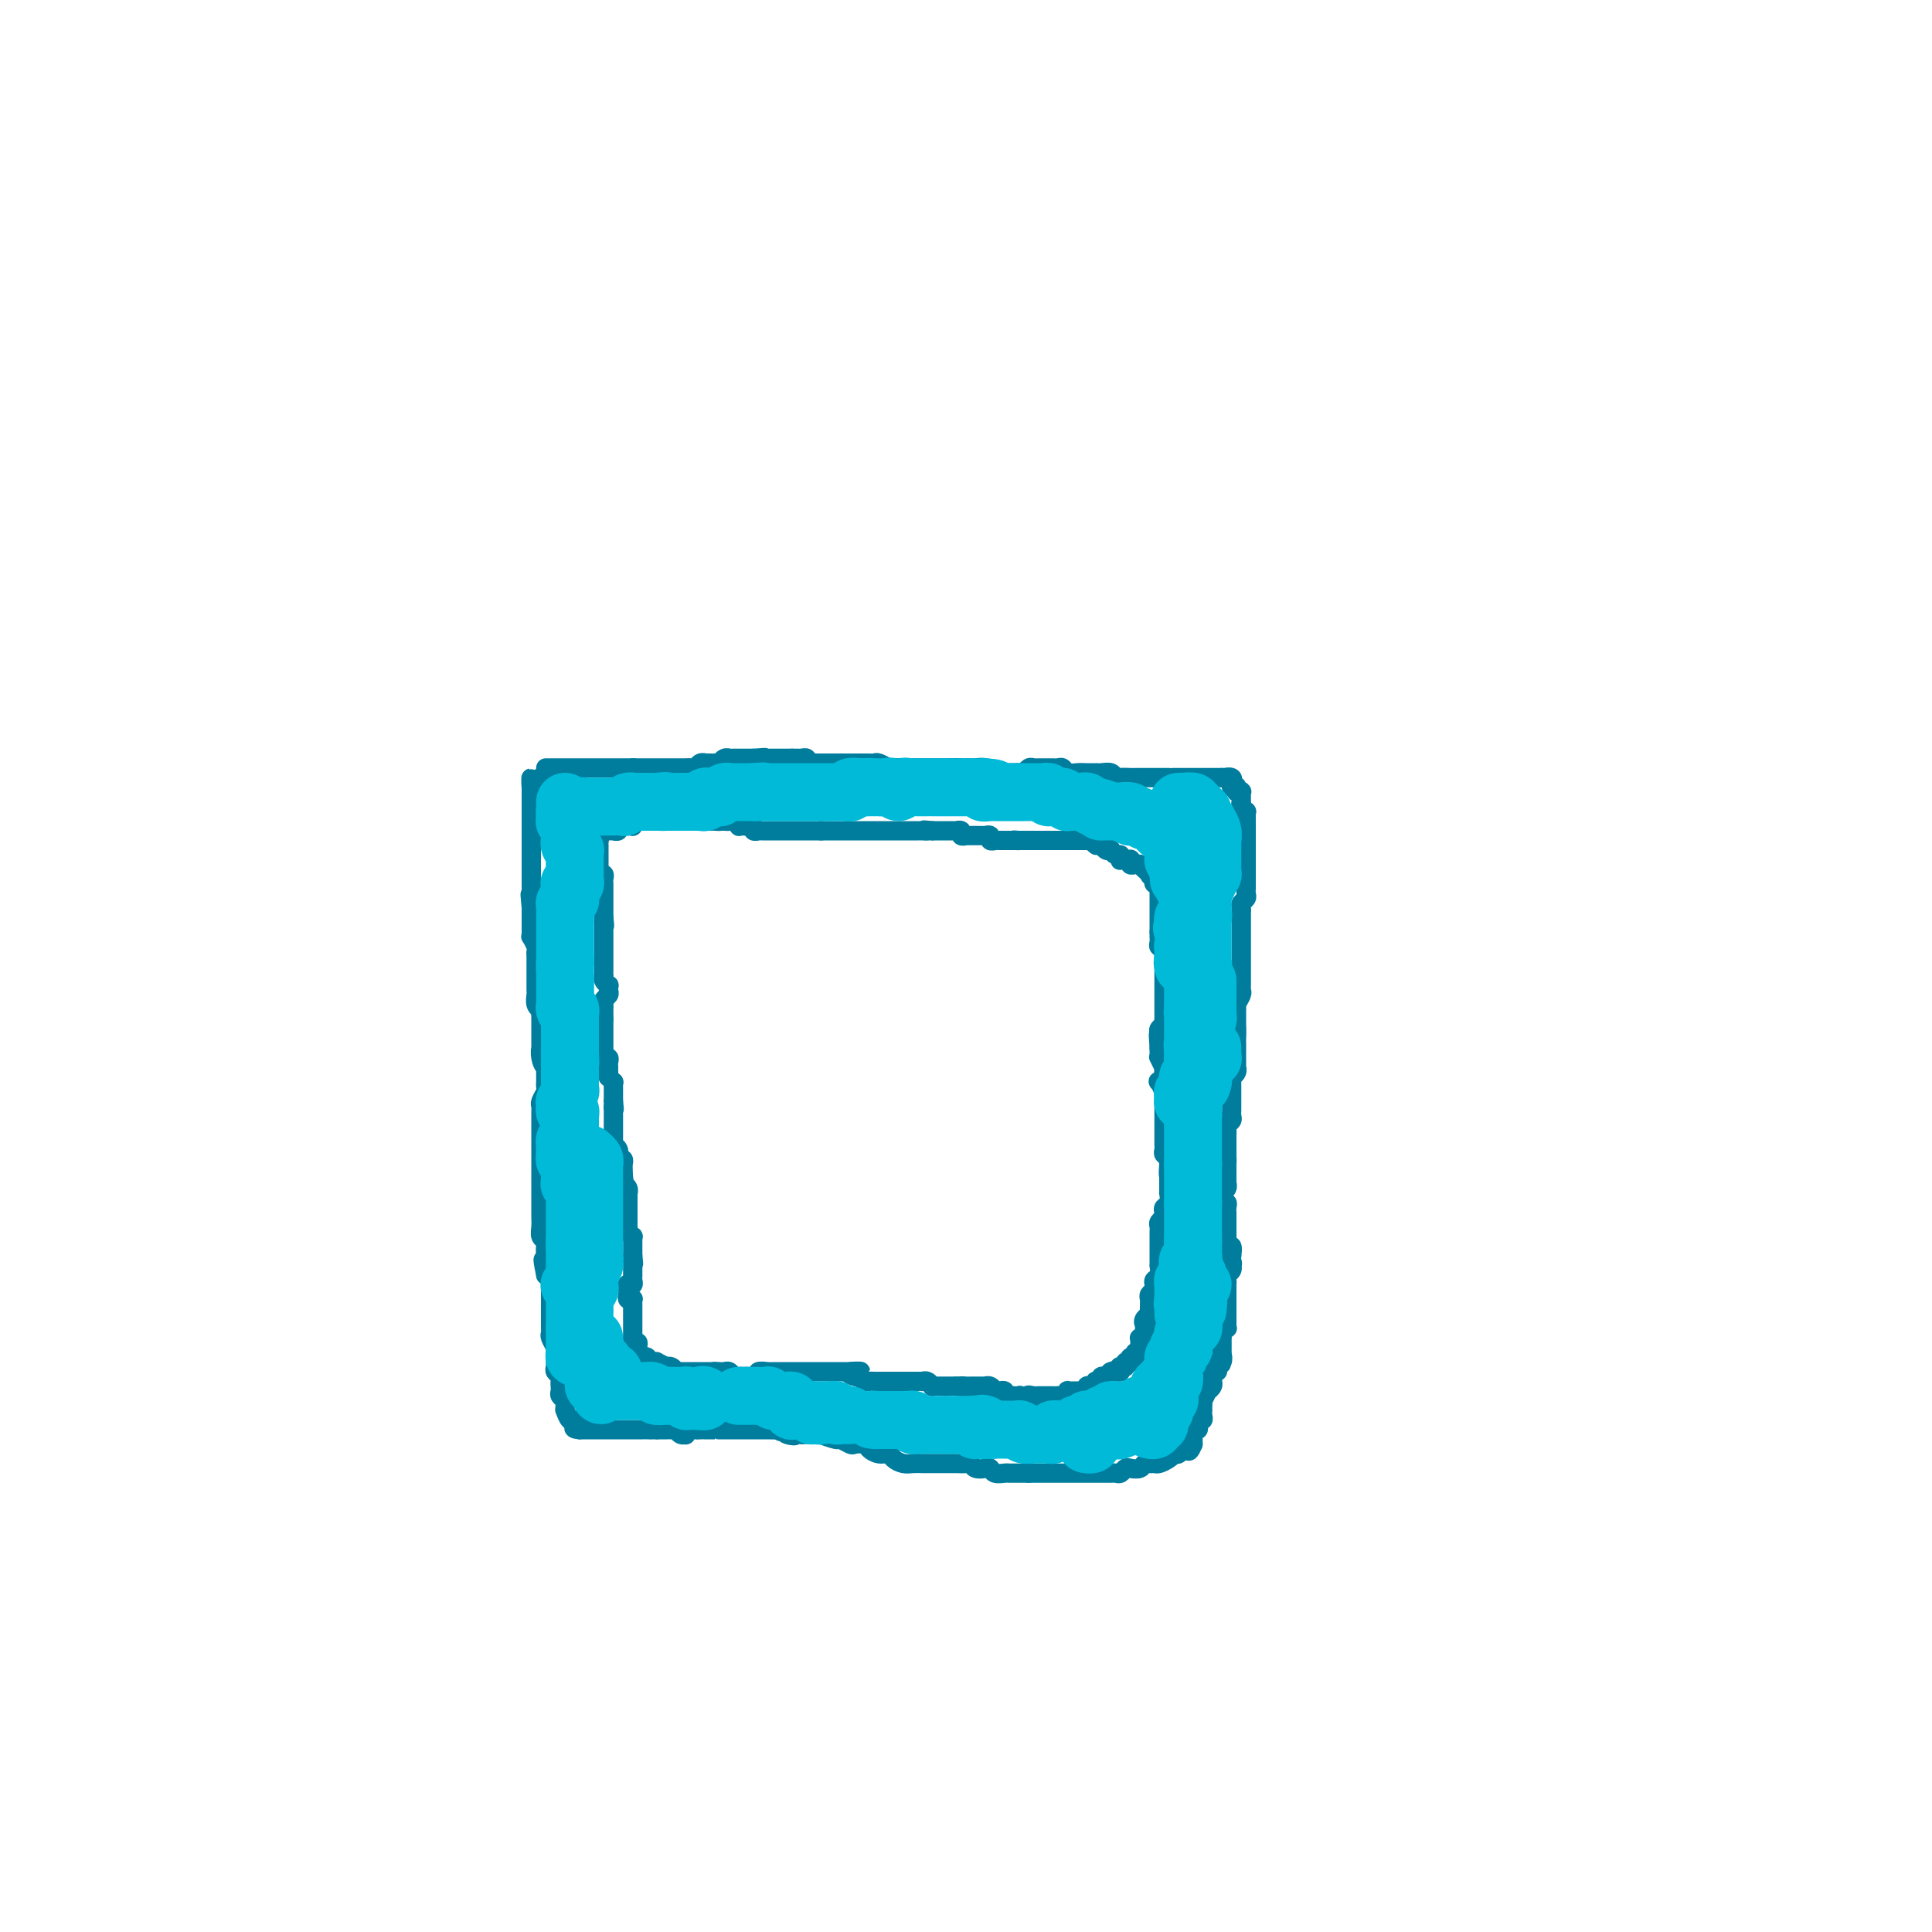 <svg viewBox='0 0 400 400' version='1.1' xmlns='http://www.w3.org/2000/svg' xmlns:xlink='http://www.w3.org/1999/xlink'><g fill='none' stroke='#007C9C' stroke-width='4' stroke-linecap='round' stroke-linejoin='round'><path d='M113,159c0.444,0.000 0.889,0.000 1,0c0.111,0.000 -0.111,0.000 0,0c0.111,0.000 0.554,0.000 1,0c0.446,0.000 0.894,0.000 1,0c0.106,0.000 -0.130,0.000 0,0c0.130,0.000 0.626,0.000 1,0c0.374,0.000 0.626,0.000 1,0c0.374,0.000 0.870,0.000 1,0c0.130,0.000 -0.106,0.000 0,0c0.106,0.000 0.554,0.000 1,0c0.446,0.000 0.889,0.000 1,0c0.111,0.000 -0.111,0.000 0,0c0.111,0.000 0.555,0.000 1,0c0.445,-0.000 0.893,-0.000 1,0c0.107,0.000 -0.125,0.000 0,0c0.125,-0.000 0.607,0.000 1,0c0.393,0.000 0.697,0.000 1,0c0.303,0.000 0.605,0.000 1,0c0.395,0.000 0.884,0.000 1,0c0.116,0.000 -0.140,0.000 0,0c0.140,0.000 0.677,0.000 1,0c0.323,0.000 0.433,0.000 1,0c0.567,0.000 1.591,0.000 2,0c0.409,0.000 0.205,0.000 0,0'/><path d='M131,159c2.963,0.000 1.371,0.000 1,0c-0.371,-0.000 0.477,-0.000 1,0c0.523,0.000 0.719,0.000 1,0c0.281,-0.000 0.648,-0.000 1,0c0.352,0.000 0.690,0.000 1,0c0.310,-0.000 0.594,-0.000 1,0c0.406,0.000 0.935,0.000 1,0c0.065,-0.000 -0.333,-0.000 0,0c0.333,0.000 1.399,0.001 2,0c0.601,-0.001 0.738,-0.004 1,0c0.262,0.004 0.649,0.015 1,0c0.351,-0.015 0.668,-0.057 1,0c0.332,0.057 0.681,0.211 1,0c0.319,-0.211 0.610,-0.789 1,-1c0.390,-0.211 0.879,-0.057 1,0c0.121,0.057 -0.126,0.016 0,0c0.126,-0.016 0.625,-0.008 1,0c0.375,0.008 0.626,0.016 1,0c0.374,-0.016 0.870,-0.057 1,0c0.130,0.057 -0.106,0.211 0,0c0.106,-0.211 0.553,-0.789 1,-1c0.447,-0.211 0.893,-0.057 1,0c0.107,0.057 -0.125,0.015 0,0c0.125,-0.015 0.607,-0.004 1,0c0.393,0.004 0.696,0.001 1,0c0.304,-0.001 0.607,-0.000 1,0c0.393,0.000 0.875,0.000 1,0c0.125,-0.000 -0.107,-0.000 0,0c0.107,0.000 0.554,0.000 1,0'/><path d='M156,157c4.095,-0.309 1.832,-0.083 1,0c-0.832,0.083 -0.233,0.022 0,0c0.233,-0.022 0.101,-0.006 0,0c-0.101,0.006 -0.171,0.002 0,0c0.171,-0.002 0.585,-0.000 1,0c0.415,0.000 0.833,0.000 1,0c0.167,-0.000 0.082,-0.000 0,0c-0.082,0.000 -0.163,0.000 0,0c0.163,-0.000 0.568,-0.000 1,0c0.432,0.000 0.890,0.000 1,0c0.110,-0.000 -0.128,-0.000 0,0c0.128,0.000 0.622,0.000 1,0c0.378,-0.000 0.640,-0.000 1,0c0.360,0.000 0.817,0.000 1,0c0.183,-0.000 0.091,-0.000 0,0'/><path d='M164,157c1.399,0.001 0.896,0.004 1,0c0.104,-0.004 0.815,-0.015 1,0c0.185,0.015 -0.158,0.057 0,0c0.158,-0.057 0.816,-0.211 1,0c0.184,0.211 -0.105,0.789 0,1c0.105,0.211 0.606,0.057 1,0c0.394,-0.057 0.683,-0.015 1,0c0.317,0.015 0.662,0.004 1,0c0.338,-0.004 0.668,-0.001 1,0c0.332,0.001 0.666,0.000 1,0c0.334,-0.000 0.667,-0.000 1,0c0.333,0.000 0.667,0.000 1,0c0.333,-0.000 0.667,0.000 1,0c0.333,-0.000 0.667,-0.000 1,0c0.333,0.000 0.667,0.000 1,0c0.333,-0.000 0.666,-0.001 1,0c0.334,0.001 0.671,0.004 1,0c0.329,-0.004 0.650,-0.015 1,0c0.350,0.015 0.727,0.057 1,0c0.273,-0.057 0.440,-0.211 1,0c0.560,0.211 1.511,0.789 2,1c0.489,0.211 0.515,0.057 1,0c0.485,-0.057 1.429,-0.015 2,0c0.571,0.015 0.769,0.004 1,0c0.231,-0.004 0.496,-0.001 1,0c0.504,0.001 1.248,0.000 2,0c0.752,-0.000 1.511,-0.000 2,0c0.489,0.000 0.708,0.000 1,0c0.292,-0.000 0.655,-0.000 1,0c0.345,0.000 0.670,0.000 1,0c0.330,-0.000 0.665,-0.000 1,0'/><path d='M197,159c5.283,0.309 1.992,0.083 1,0c-0.992,-0.083 0.315,-0.023 1,0c0.685,0.023 0.747,0.010 1,0c0.253,-0.010 0.698,-0.017 1,0c0.302,0.017 0.462,0.057 1,0c0.538,-0.057 1.454,-0.211 2,0c0.546,0.211 0.724,0.789 1,1c0.276,0.211 0.651,0.057 1,0c0.349,-0.057 0.671,-0.015 1,0c0.329,0.015 0.666,0.005 1,0c0.334,-0.005 0.667,-0.005 1,0c0.333,0.005 0.667,0.015 1,0c0.333,-0.015 0.666,-0.057 1,0c0.334,0.057 0.671,0.211 1,0c0.329,-0.211 0.652,-0.789 1,-1c0.348,-0.211 0.723,-0.056 1,0c0.277,0.056 0.456,0.014 1,0c0.544,-0.014 1.454,-0.000 2,0c0.546,0.000 0.727,-0.014 1,0c0.273,0.014 0.639,0.056 1,0c0.361,-0.056 0.717,-0.211 1,0c0.283,0.211 0.492,0.789 1,1c0.508,0.211 1.315,0.057 2,0c0.685,-0.057 1.248,-0.016 2,0c0.752,0.016 1.693,0.008 2,0c0.307,-0.008 -0.020,-0.016 0,0c0.020,0.016 0.387,0.056 1,0c0.613,-0.056 1.473,-0.207 2,0c0.527,0.207 0.722,0.774 1,1c0.278,0.226 0.639,0.113 1,0'/><path d='M232,161c5.595,0.309 2.082,0.083 1,0c-1.082,-0.083 0.268,-0.022 1,0c0.732,0.022 0.845,0.006 1,0c0.155,-0.006 0.351,-0.002 1,0c0.649,0.002 1.749,0.000 2,0c0.251,-0.000 -0.349,-0.000 0,0c0.349,0.000 1.647,0.000 2,0c0.353,-0.000 -0.238,-0.000 0,0c0.238,0.000 1.307,0.000 2,0c0.693,-0.000 1.012,-0.000 1,0c-0.012,0.000 -0.354,0.000 0,0c0.354,-0.000 1.405,-0.000 2,0c0.595,0.000 0.733,0.000 1,0c0.267,-0.000 0.663,-0.000 1,0c0.337,0.000 0.616,0.000 1,0c0.384,-0.000 0.873,-0.000 1,0c0.127,0.000 -0.107,0.000 0,0c0.107,-0.000 0.554,-0.000 1,0c0.446,0.000 0.890,0.000 1,0c0.110,-0.000 -0.114,-0.000 0,0c0.114,0.000 0.567,0.000 1,0c0.433,-0.000 0.847,-0.000 1,0c0.153,0.000 0.044,0.000 0,0c-0.044,-0.000 -0.022,0.000 0,0'/><path d='M253,161c3.414,0.017 1.450,0.061 1,0c-0.450,-0.061 0.615,-0.226 1,0c0.385,0.226 0.089,0.844 0,1c-0.089,0.156 0.028,-0.151 0,0c-0.028,0.151 -0.200,0.759 0,1c0.200,0.241 0.772,0.116 1,0c0.228,-0.116 0.114,-0.223 0,0c-0.114,0.223 -0.227,0.777 0,1c0.227,0.223 0.793,0.116 1,0c0.207,-0.116 0.056,-0.242 0,0c-0.056,0.242 -0.016,0.852 0,1c0.016,0.148 0.008,-0.167 0,0c-0.008,0.167 -0.016,0.814 0,1c0.016,0.186 0.057,-0.091 0,0c-0.057,0.091 -0.211,0.551 0,1c0.211,0.449 0.789,0.889 1,1c0.211,0.111 0.057,-0.107 0,0c-0.057,0.107 -0.015,0.540 0,1c0.015,0.460 0.004,0.948 0,1c-0.004,0.052 -0.001,-0.332 0,0c0.001,0.332 0.000,1.380 0,2c-0.000,0.620 -0.000,0.814 0,1c0.000,0.186 0.000,0.366 0,1c-0.000,0.634 -0.000,1.724 0,2c0.000,0.276 0.000,-0.260 0,0c-0.000,0.260 -0.000,1.317 0,2c0.000,0.683 0.000,0.992 0,1c-0.000,0.008 -0.000,-0.283 0,0c0.000,0.283 0.000,1.142 0,2'/><path d='M258,181c0.000,1.903 0.001,0.159 0,0c-0.001,-0.159 -0.004,1.267 0,2c0.004,0.733 0.015,0.773 0,1c-0.015,0.227 -0.057,0.639 0,1c0.057,0.361 0.211,0.669 0,1c-0.211,0.331 -0.789,0.685 -1,1c-0.211,0.315 -0.057,0.591 0,1c0.057,0.409 0.015,0.950 0,1c-0.015,0.050 -0.004,-0.390 0,0c0.004,0.390 0.001,1.610 0,2c-0.001,0.390 -0.000,-0.050 0,0c0.000,0.050 0.000,0.590 0,1c-0.000,0.410 -0.000,0.691 0,1c0.000,0.309 0.000,0.646 0,1c-0.000,0.354 -0.000,0.725 0,1c0.000,0.275 0.000,0.455 0,1c-0.000,0.545 -0.000,1.454 0,2c0.000,0.546 0.000,0.727 0,1c-0.000,0.273 -0.000,0.637 0,1c0.000,0.363 0.001,0.726 0,1c-0.001,0.274 -0.004,0.458 0,1c0.004,0.542 0.015,1.442 0,2c-0.015,0.558 -0.057,0.774 0,1c0.057,0.226 0.211,0.461 0,1c-0.211,0.539 -0.789,1.384 -1,2c-0.211,0.616 -0.057,1.005 0,1c0.057,-0.005 0.015,-0.405 0,0c-0.015,0.405 -0.004,1.614 0,2c0.004,0.386 0.001,-0.050 0,0c-0.001,0.050 -0.000,0.586 0,1c0.000,0.414 0.000,0.707 0,1'/><path d='M256,213c-0.309,5.129 -0.083,1.951 0,1c0.083,-0.951 0.022,0.324 0,1c-0.022,0.676 -0.006,0.753 0,1c0.006,0.247 0.002,0.662 0,1c-0.002,0.338 -0.001,0.598 0,1c0.001,0.402 0.001,0.948 0,1c-0.001,0.052 -0.004,-0.388 0,0c0.004,0.388 0.015,1.606 0,2c-0.015,0.394 -0.057,-0.034 0,0c0.057,0.034 0.211,0.530 0,1c-0.211,0.470 -0.789,0.913 -1,1c-0.211,0.087 -0.057,-0.183 0,0c0.057,0.183 0.015,0.817 0,1c-0.015,0.183 -0.004,-0.087 0,0c0.004,0.087 0.001,0.530 0,1c-0.001,0.470 -0.000,0.966 0,1c0.000,0.034 0.000,-0.394 0,0c-0.000,0.394 -0.000,1.611 0,2c0.000,0.389 0.001,-0.051 0,0c-0.001,0.051 -0.004,0.591 0,1c0.004,0.409 0.015,0.687 0,1c-0.015,0.313 -0.057,0.661 0,1c0.057,0.339 0.211,0.669 0,1c-0.211,0.331 -0.789,0.662 -1,1c-0.211,0.338 -0.057,0.682 0,1c0.057,0.318 0.015,0.610 0,1c-0.015,0.390 -0.004,0.878 0,1c0.004,0.122 0.001,-0.122 0,0c-0.001,0.122 -0.000,0.610 0,1c0.000,0.390 0.000,0.683 0,1c-0.000,0.317 -0.000,0.659 0,1'/><path d='M254,239c-0.309,4.185 -0.083,1.646 0,1c0.083,-0.646 0.022,0.600 0,1c-0.022,0.400 -0.006,-0.047 0,0c0.006,0.047 0.001,0.586 0,1c-0.001,0.414 0.001,0.702 0,1c-0.001,0.298 -0.004,0.606 0,1c0.004,0.394 0.015,0.875 0,1c-0.015,0.125 -0.056,-0.108 0,0c0.056,0.108 0.210,0.555 0,1c-0.210,0.445 -0.785,0.889 -1,1c-0.215,0.111 -0.072,-0.111 0,0c0.072,0.111 0.072,0.556 0,1c-0.072,0.444 -0.215,0.889 0,1c0.215,0.111 0.790,-0.110 1,0c0.210,0.110 0.056,0.550 0,1c-0.056,0.450 -0.015,0.908 0,1c0.015,0.092 0.004,-0.182 0,0c-0.004,0.182 -0.001,0.818 0,1c0.001,0.182 0.000,-0.092 0,0c-0.000,0.092 -0.000,0.550 0,1c0.000,0.450 -0.000,0.890 0,1c0.000,0.110 0.000,-0.112 0,0c-0.000,0.112 -0.001,0.556 0,1c0.001,0.444 0.004,0.888 0,1c-0.004,0.112 -0.015,-0.108 0,0c0.015,0.108 0.056,0.544 0,1c-0.056,0.456 -0.207,0.930 0,1c0.207,0.070 0.774,-0.266 1,0c0.226,0.266 0.113,1.133 0,2'/><path d='M255,260c-0.132,3.205 -0.963,0.718 -1,0c-0.037,-0.718 0.718,0.332 1,1c0.282,0.668 0.090,0.952 0,1c-0.090,0.048 -0.077,-0.141 0,0c0.077,0.141 0.217,0.611 0,1c-0.217,0.389 -0.790,0.696 -1,1c-0.210,0.304 -0.056,0.606 0,1c0.056,0.394 0.015,0.880 0,1c-0.015,0.120 -0.004,-0.126 0,0c0.004,0.126 0.001,0.625 0,1c-0.001,0.375 -0.000,0.626 0,1c0.000,0.374 0.000,0.870 0,1c-0.000,0.130 -0.000,-0.106 0,0c0.000,0.106 0.000,0.554 0,1c-0.000,0.446 -0.000,0.889 0,1c0.000,0.111 0.000,-0.111 0,0c-0.000,0.111 -0.000,0.556 0,1c0.000,0.444 0.001,0.889 0,1c-0.001,0.111 -0.004,-0.111 0,0c0.004,0.111 0.015,0.556 0,1c-0.015,0.444 -0.057,0.888 0,1c0.057,0.112 0.211,-0.110 0,0c-0.211,0.110 -0.789,0.550 -1,1c-0.211,0.450 -0.057,0.909 0,1c0.057,0.091 0.015,-0.187 0,0c-0.015,0.187 -0.004,0.838 0,1c0.004,0.162 0.001,-0.164 0,0c-0.001,0.164 -0.000,0.817 0,1c0.000,0.183 0.000,-0.105 0,0c-0.000,0.105 -0.000,0.601 0,1c0.000,0.399 0.000,0.699 0,1'/><path d='M253,281c-0.325,3.185 -0.139,0.647 0,0c0.139,-0.647 0.230,0.597 0,1c-0.230,0.403 -0.779,-0.036 -1,0c-0.221,0.036 -0.112,0.548 0,1c0.112,0.452 0.226,0.843 0,1c-0.226,0.157 -0.793,0.080 -1,0c-0.207,-0.080 -0.054,-0.162 0,0c0.054,0.162 0.011,0.570 0,1c-0.011,0.430 0.012,0.884 0,1c-0.012,0.116 -0.060,-0.105 0,0c0.060,0.105 0.226,0.535 0,1c-0.226,0.465 -0.845,0.964 -1,1c-0.155,0.036 0.155,-0.393 0,0c-0.155,0.393 -0.773,1.607 -1,2c-0.227,0.393 -0.061,-0.036 0,0c0.061,0.036 0.017,0.535 0,1c-0.017,0.465 -0.008,0.894 0,1c0.008,0.106 0.016,-0.113 0,0c-0.016,0.113 -0.056,0.556 0,1c0.056,0.444 0.207,0.888 0,1c-0.207,0.112 -0.774,-0.110 -1,0c-0.226,0.110 -0.113,0.550 0,1c0.113,0.450 0.226,0.908 0,1c-0.226,0.092 -0.793,-0.183 -1,0c-0.207,0.183 -0.056,0.822 0,1c0.056,0.178 0.015,-0.106 0,0c-0.015,0.106 -0.004,0.602 0,1c0.004,0.398 0.002,0.699 0,1'/><path d='M247,299c-1.172,2.802 -1.101,0.807 -1,0c0.101,-0.807 0.233,-0.426 0,0c-0.233,0.426 -0.833,0.898 -1,1c-0.167,0.102 0.097,-0.166 0,0c-0.097,0.166 -0.554,0.766 -1,1c-0.446,0.234 -0.879,0.101 -1,0c-0.121,-0.101 0.070,-0.170 0,0c-0.070,0.170 -0.400,0.581 -1,1c-0.600,0.419 -1.469,0.848 -2,1c-0.531,0.152 -0.723,0.027 -1,0c-0.277,-0.027 -0.637,0.044 -1,0c-0.363,-0.044 -0.727,-0.204 -1,0c-0.273,0.204 -0.454,0.773 -1,1c-0.546,0.227 -1.456,0.113 -2,0c-0.544,-0.113 -0.722,-0.227 -1,0c-0.278,0.227 -0.656,0.793 -1,1c-0.344,0.207 -0.656,0.056 -1,0c-0.344,-0.056 -0.721,-0.015 -1,0c-0.279,0.015 -0.460,0.004 -1,0c-0.540,-0.004 -1.440,-0.001 -2,0c-0.560,0.001 -0.779,0.000 -1,0c-0.221,-0.000 -0.443,-0.000 -1,0c-0.557,0.000 -1.447,0.000 -2,0c-0.553,-0.000 -0.768,-0.000 -1,0c-0.232,0.000 -0.482,0.000 -1,0c-0.518,-0.000 -1.305,-0.000 -2,0c-0.695,0.000 -1.300,0.000 -2,0c-0.700,-0.000 -1.496,-0.000 -2,0c-0.504,0.000 -0.715,0.000 -1,0c-0.285,-0.000 -0.642,-0.000 -1,0'/><path d='M213,305c-3.191,0.000 -2.168,0.001 -2,0c0.168,-0.001 -0.518,-0.004 -1,0c-0.482,0.004 -0.758,0.015 -1,0c-0.242,-0.015 -0.450,-0.056 -1,0c-0.550,0.056 -1.443,0.207 -2,0c-0.557,-0.207 -0.778,-0.774 -1,-1c-0.222,-0.226 -0.445,-0.113 -1,0c-0.555,0.113 -1.443,0.226 -2,0c-0.557,-0.226 -0.783,-0.793 -1,-1c-0.217,-0.207 -0.426,-0.056 -1,0c-0.574,0.056 -1.515,0.015 -2,0c-0.485,-0.015 -0.514,-0.004 -1,0c-0.486,0.004 -1.429,0.001 -2,0c-0.571,-0.001 -0.772,0.000 -1,0c-0.228,-0.000 -0.485,-0.003 -1,0c-0.515,0.003 -1.289,0.011 -2,0c-0.711,-0.011 -1.359,-0.041 -2,0c-0.641,0.041 -1.275,0.152 -2,0c-0.725,-0.152 -1.541,-0.566 -2,-1c-0.459,-0.434 -0.561,-0.887 -1,-1c-0.439,-0.113 -1.216,0.114 -2,0c-0.784,-0.114 -1.577,-0.571 -2,-1c-0.423,-0.429 -0.478,-0.832 -1,-1c-0.522,-0.168 -1.511,-0.101 -2,0c-0.489,0.101 -0.480,0.237 -1,0c-0.520,-0.237 -1.571,-0.848 -2,-1c-0.429,-0.152 -0.237,0.155 -1,0c-0.763,-0.155 -2.483,-0.774 -3,-1c-0.517,-0.226 0.168,-0.061 0,0c-0.168,0.061 -1.191,0.017 -2,0c-0.809,-0.017 -1.405,-0.009 -2,0'/><path d='M166,297c-7.677,-1.254 -3.369,-0.389 -2,0c1.369,0.389 -0.201,0.300 -1,0c-0.799,-0.300 -0.828,-0.813 -1,-1c-0.172,-0.187 -0.487,-0.050 -1,0c-0.513,0.050 -1.223,0.013 -2,0c-0.777,-0.013 -1.622,-0.004 -2,0c-0.378,0.004 -0.291,0.001 -1,0c-0.709,-0.001 -2.214,-0.000 -3,0c-0.786,0.000 -0.853,0.000 -1,0c-0.147,-0.000 -0.373,-0.000 -1,0c-0.627,0.000 -1.656,0.000 -2,0c-0.344,-0.000 -0.004,-0.000 0,0c0.004,0.000 -0.328,0.000 -1,0c-0.672,-0.000 -1.685,-0.001 -2,0c-0.315,0.001 0.069,0.004 0,0c-0.069,-0.004 -0.592,-0.015 -1,0c-0.408,0.015 -0.700,0.058 -1,0c-0.300,-0.058 -0.606,-0.215 -1,0c-0.394,0.215 -0.875,0.804 -1,1c-0.125,0.196 0.107,0.000 0,0c-0.107,-0.000 -0.555,0.196 -1,0c-0.445,-0.196 -0.889,-0.785 -1,-1c-0.111,-0.215 0.111,-0.058 0,0c-0.111,0.058 -0.555,0.015 -1,0c-0.445,-0.015 -0.890,-0.004 -1,0c-0.110,0.004 0.115,0.001 0,0c-0.115,-0.001 -0.569,-0.000 -1,0c-0.431,0.000 -0.837,0.000 -1,0c-0.163,-0.000 -0.081,-0.000 0,0'/><path d='M136,296c-4.804,-0.155 -1.813,-0.041 -1,0c0.813,0.041 -0.552,0.011 -1,0c-0.448,-0.011 0.019,-0.003 0,0c-0.019,0.003 -0.526,0.001 -1,0c-0.474,-0.001 -0.914,-0.000 -1,0c-0.086,0.000 0.183,0.000 0,0c-0.183,-0.000 -0.819,-0.000 -1,0c-0.181,0.000 0.092,0.000 0,0c-0.092,-0.000 -0.551,-0.000 -1,0c-0.449,0.000 -0.890,0.000 -1,0c-0.110,-0.000 0.111,-0.000 0,0c-0.111,0.000 -0.556,0.000 -1,0c-0.444,-0.000 -0.889,-0.000 -1,0c-0.111,0.000 0.111,0.000 0,0c-0.111,-0.000 -0.555,-0.000 -1,0c-0.445,0.000 -0.890,0.000 -1,0c-0.110,-0.000 0.115,-0.000 0,0c-0.115,0.000 -0.569,0.000 -1,0c-0.431,-0.000 -0.837,-0.000 -1,0c-0.163,0.000 -0.081,0.000 0,0c0.081,-0.000 0.163,-0.000 0,0c-0.163,0.000 -0.569,0.000 -1,0c-0.431,-0.000 -0.885,-0.000 -1,0c-0.115,0.000 0.110,0.000 0,0c-0.110,0.000 -0.555,0.000 -1,0'/><path d='M120,296c-2.415,-0.221 -0.454,-0.775 0,-1c0.454,-0.225 -0.600,-0.121 -1,0c-0.400,0.121 -0.146,0.257 0,0c0.146,-0.257 0.182,-0.909 0,-1c-0.182,-0.091 -0.584,0.379 -1,0c-0.416,-0.379 -0.847,-1.607 -1,-2c-0.153,-0.393 -0.027,0.049 0,0c0.027,-0.049 -0.045,-0.591 0,-1c0.045,-0.409 0.208,-0.687 0,-1c-0.208,-0.313 -0.787,-0.661 -1,-1c-0.213,-0.339 -0.061,-0.668 0,-1c0.061,-0.332 0.030,-0.666 0,-1c-0.030,-0.334 -0.061,-0.667 0,-1c0.061,-0.333 0.212,-0.667 0,-1c-0.212,-0.333 -0.789,-0.667 -1,-1c-0.211,-0.333 -0.055,-0.666 0,-1c0.055,-0.334 0.011,-0.671 0,-1c-0.011,-0.329 0.011,-0.652 0,-1c-0.011,-0.348 -0.056,-0.722 0,-1c0.056,-0.278 0.211,-0.459 0,-1c-0.211,-0.541 -0.789,-1.440 -1,-2c-0.211,-0.560 -0.057,-0.779 0,-1c0.057,-0.221 0.015,-0.443 0,-1c-0.015,-0.557 -0.004,-1.448 0,-2c0.004,-0.552 0.001,-0.764 0,-1c-0.001,-0.236 0.001,-0.497 0,-1c-0.001,-0.503 -0.003,-1.248 0,-2c0.003,-0.752 0.011,-1.511 0,-2c-0.011,-0.489 -0.041,-0.709 0,-1c0.041,-0.291 0.155,-0.655 0,-1c-0.155,-0.345 -0.577,-0.673 -1,-1'/><path d='M113,264c-1.084,-5.311 -0.294,-2.588 0,-2c0.294,0.588 0.093,-0.958 0,-2c-0.093,-1.042 -0.077,-1.579 0,-2c0.077,-0.421 0.217,-0.727 0,-1c-0.217,-0.273 -0.790,-0.512 -1,-1c-0.210,-0.488 -0.056,-1.225 0,-2c0.056,-0.775 0.015,-1.589 0,-2c-0.015,-0.411 -0.004,-0.420 0,-1c0.004,-0.580 0.001,-1.730 0,-2c-0.001,-0.270 -0.000,0.340 0,0c0.000,-0.340 0.000,-1.630 0,-2c-0.000,-0.370 -0.000,0.181 0,0c0.000,-0.181 0.000,-1.095 0,-2c-0.000,-0.905 -0.000,-1.800 0,-2c0.000,-0.200 -0.000,0.294 0,0c0.000,-0.294 0.000,-1.378 0,-2c-0.000,-0.622 -0.000,-0.782 0,-1c0.000,-0.218 0.000,-0.495 0,-1c-0.000,-0.505 -0.000,-1.238 0,-2c0.000,-0.762 0.000,-1.552 0,-2c-0.000,-0.448 -0.001,-0.553 0,-1c0.001,-0.447 0.004,-1.237 0,-2c-0.004,-0.763 -0.015,-1.500 0,-2c0.015,-0.500 0.057,-0.765 0,-1c-0.057,-0.235 -0.211,-0.441 0,-1c0.211,-0.559 0.789,-1.473 1,-2c0.211,-0.527 0.057,-0.669 0,-1c-0.057,-0.331 -0.015,-0.852 0,-1c0.015,-0.148 0.004,0.075 0,0c-0.004,-0.075 -0.001,-0.450 0,-1c0.001,-0.550 0.001,-1.275 0,-2'/><path d='M113,221c0.061,-6.853 0.212,-2.484 0,-1c-0.212,1.484 -0.789,0.083 -1,-1c-0.211,-1.083 -0.057,-1.848 0,-2c0.057,-0.152 0.015,0.310 0,0c-0.015,-0.310 -0.004,-1.391 0,-2c0.004,-0.609 0.001,-0.745 0,-1c-0.001,-0.255 0.001,-0.628 0,-1c-0.001,-0.372 -0.004,-0.743 0,-1c0.004,-0.257 0.015,-0.401 0,-1c-0.015,-0.599 -0.057,-1.652 0,-2c0.057,-0.348 0.211,0.010 0,0c-0.211,-0.010 -0.789,-0.388 -1,-1c-0.211,-0.612 -0.057,-1.459 0,-2c0.057,-0.541 0.015,-0.775 0,-1c-0.015,-0.225 -0.004,-0.442 0,-1c0.004,-0.558 0.001,-1.459 0,-2c-0.001,-0.541 -0.001,-0.723 0,-1c0.001,-0.277 0.001,-0.650 0,-1c-0.001,-0.350 -0.004,-0.676 0,-1c0.004,-0.324 0.015,-0.646 0,-1c-0.015,-0.354 -0.057,-0.739 0,-1c0.057,-0.261 0.211,-0.399 0,-1c-0.211,-0.601 -0.789,-1.667 -1,-2c-0.211,-0.333 -0.057,0.065 0,0c0.057,-0.065 0.015,-0.595 0,-1c-0.015,-0.405 -0.004,-0.686 0,-1c0.004,-0.314 0.001,-0.662 0,-1c-0.001,-0.338 -0.000,-0.668 0,-1c0.000,-0.332 0.000,-0.666 0,-1c-0.000,-0.334 -0.000,-0.667 0,-1'/><path d='M110,188c-0.464,-5.207 -0.124,-1.724 0,-1c0.124,0.724 0.033,-1.312 0,-2c-0.033,-0.688 -0.009,-0.030 0,0c0.009,0.030 0.002,-0.569 0,-1c-0.002,-0.431 -0.001,-0.693 0,-1c0.001,-0.307 0.000,-0.660 0,-1c-0.000,-0.340 -0.000,-0.669 0,-1c0.000,-0.331 0.000,-0.665 0,-1c-0.000,-0.335 -0.000,-0.672 0,-1c0.000,-0.328 0.000,-0.647 0,-1c-0.000,-0.353 -0.000,-0.738 0,-1c0.000,-0.262 0.000,-0.399 0,-1c-0.000,-0.601 -0.000,-1.666 0,-2c0.000,-0.334 0.000,0.064 0,0c-0.000,-0.064 -0.000,-0.591 0,-1c0.000,-0.409 0.000,-0.701 0,-1c-0.000,-0.299 -0.000,-0.605 0,-1c0.000,-0.395 0.000,-0.879 0,-1c-0.000,-0.121 -0.000,0.121 0,0c0.000,-0.121 0.000,-0.606 0,-1c-0.000,-0.394 -0.000,-0.698 0,-1c0.000,-0.302 0.000,-0.602 0,-1c-0.000,-0.398 -0.000,-0.895 0,-1c0.000,-0.105 0.000,0.183 0,0c-0.000,-0.183 -0.000,-0.836 0,-1c0.000,-0.164 0.000,0.162 0,0c-0.000,-0.162 -0.000,-0.813 0,-1c0.000,-0.187 0.000,0.089 0,0c0.000,-0.089 0.000,-0.545 0,-1'/><path d='M110,163c-0.043,-3.823 -0.151,-0.880 0,0c0.151,0.880 0.561,-0.304 1,-1c0.439,-0.696 0.906,-0.906 1,-1c0.094,-0.094 -0.185,-0.074 0,0c0.185,0.074 0.833,0.202 1,0c0.167,-0.202 -0.148,-0.734 0,-1c0.148,-0.266 0.760,-0.268 1,0c0.240,0.268 0.107,0.804 0,1c-0.107,0.196 -0.187,0.053 0,0c0.187,-0.053 0.642,-0.015 1,0c0.358,0.015 0.618,0.008 1,0c0.382,-0.008 0.887,-0.016 1,0c0.113,0.016 -0.166,0.056 0,0c0.166,-0.056 0.775,-0.207 1,0c0.225,0.207 0.064,0.774 0,1c-0.064,0.226 -0.032,0.113 0,0'/><path d='M123,174c0.423,0.022 0.845,0.044 1,0c0.155,-0.044 0.041,-0.153 0,0c-0.041,0.153 -0.011,0.567 0,1c0.011,0.433 0.003,0.886 0,1c-0.003,0.114 -0.001,-0.109 0,0c0.001,0.109 0.000,0.550 0,1c-0.000,0.450 -0.000,0.908 0,1c0.000,0.092 0.000,-0.182 0,0c-0.000,0.182 -0.001,0.819 0,1c0.001,0.181 0.004,-0.096 0,0c-0.004,0.096 -0.015,0.564 0,1c0.015,0.436 0.057,0.839 0,1c-0.057,0.161 -0.211,0.081 0,0c0.211,-0.081 0.789,-0.163 1,0c0.211,0.163 0.057,0.569 0,1c-0.057,0.431 -0.015,0.885 0,1c0.015,0.115 0.004,-0.109 0,0c-0.004,0.109 -0.001,0.550 0,1c0.001,0.450 0.000,0.909 0,1c-0.000,0.091 -0.000,-0.187 0,0c0.000,0.187 0.000,0.837 0,1c-0.000,0.163 -0.000,-0.163 0,0c0.000,0.163 0.000,0.813 0,1c-0.000,0.187 -0.000,-0.091 0,0c0.000,0.091 0.000,0.550 0,1c-0.000,0.450 -0.000,0.890 0,1c0.000,0.110 0.000,-0.112 0,0c-0.000,0.112 -0.000,0.556 0,1'/><path d='M125,190c0.309,2.713 0.083,1.496 0,1c-0.083,-0.496 -0.022,-0.273 0,0c0.022,0.273 0.006,0.594 0,1c-0.006,0.406 -0.002,0.896 0,1c0.002,0.104 0.000,-0.178 0,0c-0.000,0.178 -0.000,0.818 0,1c0.000,0.182 0.000,-0.092 0,0c-0.000,0.092 -0.000,0.550 0,1c0.000,0.450 0.000,0.890 0,1c-0.000,0.110 -0.000,-0.111 0,0c0.000,0.111 0.000,0.556 0,1c-0.000,0.444 -0.000,0.889 0,1c0.000,0.111 0.000,-0.111 0,0c-0.000,0.111 -0.000,0.556 0,1c0.000,0.444 0.000,0.889 0,1c-0.000,0.111 -0.001,-0.111 0,0c0.001,0.111 0.004,0.556 0,1c-0.004,0.444 -0.015,0.889 0,1c0.015,0.111 0.056,-0.111 0,0c-0.056,0.111 -0.210,0.554 0,1c0.210,0.446 0.785,0.893 1,1c0.215,0.107 0.072,-0.126 0,0c-0.072,0.126 -0.072,0.611 0,1c0.072,0.389 0.215,0.682 0,1c-0.215,0.318 -0.790,0.663 -1,1c-0.210,0.337 -0.056,0.668 0,1c0.056,0.332 0.015,0.666 0,1c-0.015,0.334 -0.004,0.667 0,1c0.004,0.333 0.002,0.667 0,1'/><path d='M125,211c-0.000,3.124 -0.000,0.435 0,0c0.000,-0.435 0.000,1.385 0,2c-0.000,0.615 -0.000,0.024 0,0c0.000,-0.024 0.000,0.519 0,1c-0.000,0.481 -0.000,0.899 0,1c0.000,0.101 0.000,-0.114 0,0c-0.000,0.114 -0.001,0.556 0,1c0.001,0.444 0.004,0.889 0,1c-0.004,0.111 -0.015,-0.111 0,0c0.015,0.111 0.057,0.556 0,1c-0.057,0.444 -0.211,0.889 0,1c0.211,0.111 0.789,-0.111 1,0c0.211,0.111 0.057,0.556 0,1c-0.057,0.444 -0.016,0.889 0,1c0.016,0.111 0.008,-0.110 0,0c-0.008,0.110 -0.016,0.550 0,1c0.016,0.450 0.057,0.908 0,1c-0.057,0.092 -0.211,-0.182 0,0c0.211,0.182 0.789,0.818 1,1c0.211,0.182 0.057,-0.092 0,0c-0.057,0.092 -0.015,0.550 0,1c0.015,0.450 0.004,0.891 0,1c-0.004,0.109 -0.001,-0.114 0,0c0.001,0.114 0.000,0.567 0,1c-0.000,0.433 -0.000,0.847 0,1c0.000,0.153 0.000,0.044 0,0c-0.000,-0.044 -0.000,-0.022 0,0'/><path d='M127,228c0.309,2.793 0.083,1.274 0,1c-0.083,-0.274 -0.022,0.696 0,1c0.022,0.304 0.006,-0.060 0,0c-0.006,0.060 -0.002,0.542 0,1c0.002,0.458 0.000,0.893 0,1c-0.000,0.107 -0.000,-0.112 0,0c0.000,0.112 0.000,0.556 0,1c-0.000,0.444 -0.000,0.888 0,1c0.000,0.112 0.000,-0.110 0,0c-0.000,0.110 -0.001,0.551 0,1c0.001,0.449 0.004,0.908 0,1c-0.004,0.092 -0.015,-0.181 0,0c0.015,0.181 0.057,0.818 0,1c-0.057,0.182 -0.212,-0.091 0,0c0.212,0.091 0.793,0.545 1,1c0.207,0.455 0.041,0.910 0,1c-0.041,0.090 0.041,-0.187 0,0c-0.041,0.187 -0.207,0.837 0,1c0.207,0.163 0.788,-0.163 1,0c0.212,0.163 0.057,0.814 0,1c-0.057,0.186 -0.015,-0.095 0,0c0.015,0.095 0.004,0.564 0,1c-0.004,0.436 -0.001,0.839 0,1c0.001,0.161 0.001,0.081 0,0'/><path d='M129,243c0.305,2.483 0.068,1.191 0,1c-0.068,-0.191 0.034,0.719 0,1c-0.034,0.281 -0.205,-0.065 0,0c0.205,0.065 0.787,0.543 1,1c0.213,0.457 0.057,0.892 0,1c-0.057,0.108 -0.015,-0.112 0,0c0.015,0.112 0.004,0.556 0,1c-0.004,0.444 -0.001,0.888 0,1c0.001,0.112 0.000,-0.110 0,0c-0.000,0.110 -0.000,0.550 0,1c0.000,0.450 0.000,0.908 0,1c-0.000,0.092 -0.000,-0.182 0,0c0.000,0.182 0.000,0.818 0,1c-0.000,0.182 -0.001,-0.092 0,0c0.001,0.092 0.004,0.550 0,1c-0.004,0.450 -0.015,0.890 0,1c0.015,0.110 0.057,-0.111 0,0c-0.057,0.111 -0.211,0.556 0,1c0.211,0.444 0.789,0.889 1,1c0.211,0.111 0.057,-0.111 0,0c-0.057,0.111 -0.015,0.555 0,1c0.015,0.445 0.004,0.893 0,1c-0.004,0.107 -0.001,-0.125 0,0c0.001,0.125 0.000,0.607 0,1c-0.000,0.393 -0.000,0.696 0,1'/><path d='M131,260c0.309,2.787 0.083,1.254 0,1c-0.083,-0.254 -0.023,0.772 0,1c0.023,0.228 0.007,-0.342 0,0c-0.007,0.342 -0.006,1.594 0,2c0.006,0.406 0.016,-0.036 0,0c-0.016,0.036 -0.057,0.550 0,1c0.057,0.450 0.211,0.838 0,1c-0.211,0.162 -0.788,0.099 -1,0c-0.212,-0.099 -0.058,-0.233 0,0c0.058,0.233 0.019,0.833 0,1c-0.019,0.167 -0.019,-0.100 0,0c0.019,0.100 0.058,0.565 0,1c-0.058,0.435 -0.212,0.838 0,1c0.212,0.162 0.789,0.081 1,0c0.211,-0.081 0.057,-0.163 0,0c-0.057,0.163 -0.015,0.569 0,1c0.015,0.431 0.004,0.885 0,1c-0.004,0.115 -0.001,-0.110 0,0c0.001,0.110 0.000,0.555 0,1c-0.000,0.445 -0.000,0.889 0,1c0.000,0.111 0.000,-0.111 0,0c-0.000,0.111 -0.000,0.555 0,1c0.000,0.445 0.000,0.890 0,1c-0.000,0.110 -0.000,-0.115 0,0c0.000,0.115 0.000,0.569 0,1c-0.000,0.431 -0.000,0.837 0,1c0.000,0.163 0.000,0.081 0,0'/><path d='M131,277c0.226,2.797 0.792,1.288 1,1c0.208,-0.288 0.060,0.644 0,1c-0.060,0.356 -0.031,0.134 0,0c0.031,-0.134 0.065,-0.181 0,0c-0.065,0.181 -0.227,0.588 0,1c0.227,0.412 0.844,0.828 1,1c0.156,0.172 -0.150,0.099 0,0c0.150,-0.099 0.757,-0.223 1,0c0.243,0.223 0.122,0.792 0,1c-0.122,0.208 -0.245,0.055 0,0c0.245,-0.055 0.858,-0.011 1,0c0.142,0.011 -0.187,-0.011 0,0c0.187,0.011 0.890,0.054 1,0c0.110,-0.054 -0.373,-0.207 0,0c0.373,0.207 1.602,0.773 2,1c0.398,0.227 -0.034,0.113 0,0c0.034,-0.113 0.535,-0.227 1,0c0.465,0.227 0.894,0.793 1,1c0.106,0.207 -0.112,0.056 0,0c0.112,-0.056 0.555,-0.015 1,0c0.445,0.015 0.892,0.004 1,0c0.108,-0.004 -0.125,-0.001 0,0c0.125,0.001 0.606,0.000 1,0c0.394,-0.000 0.699,-0.000 1,0c0.301,0.000 0.596,0.000 1,0c0.404,-0.000 0.916,-0.000 1,0c0.084,0.000 -0.262,0.000 0,0c0.262,-0.000 1.131,-0.000 2,0'/><path d='M148,284c2.118,0.311 0.413,0.087 0,0c-0.413,-0.087 0.467,-0.037 1,0c0.533,0.037 0.721,0.063 1,0c0.279,-0.063 0.651,-0.213 1,0c0.349,0.213 0.676,0.790 1,1c0.324,0.210 0.645,0.052 1,0c0.355,-0.052 0.743,0.000 1,0c0.257,-0.000 0.383,-0.053 1,0c0.617,0.053 1.723,0.210 2,0c0.277,-0.210 -0.277,-0.788 0,-1c0.277,-0.212 1.384,-0.057 2,0c0.616,0.057 0.743,0.015 1,0c0.257,-0.015 0.646,-0.004 1,0c0.354,0.004 0.672,0.001 1,0c0.328,-0.001 0.665,-0.000 1,0c0.335,0.000 0.668,0.000 1,0c0.332,-0.000 0.663,-0.000 1,0c0.337,0.000 0.682,0.000 1,0c0.318,-0.000 0.610,-0.000 1,0c0.390,0.000 0.878,0.000 1,0c0.122,-0.000 -0.121,-0.000 0,0c0.121,0.000 0.606,0.000 1,0c0.394,-0.000 0.697,-0.000 1,0c0.303,0.000 0.606,0.000 1,0c0.394,-0.000 0.879,-0.000 1,0c0.121,0.000 -0.122,0.000 0,0c0.122,-0.000 0.610,-0.000 1,0c0.390,0.000 0.682,0.000 1,0c0.318,-0.000 0.662,-0.000 1,0c0.338,0.000 0.669,0.000 1,0'/><path d='M176,284c4.288,-0.060 1.008,-0.208 0,0c-1.008,0.208 0.254,0.774 1,1c0.746,0.226 0.975,0.113 1,0c0.025,-0.113 -0.153,-0.226 0,0c0.153,0.226 0.636,0.793 1,1c0.364,0.207 0.608,0.056 1,0c0.392,-0.056 0.931,-0.015 1,0c0.069,0.015 -0.332,0.004 0,0c0.332,-0.004 1.399,-0.001 2,0c0.601,0.001 0.738,0.000 1,0c0.262,-0.000 0.648,-0.000 1,0c0.352,0.000 0.668,0.000 1,0c0.332,-0.000 0.680,0.000 1,0c0.320,-0.000 0.611,-0.000 1,0c0.389,0.000 0.874,0.000 1,0c0.126,-0.000 -0.107,-0.001 0,0c0.107,0.001 0.554,0.004 1,0c0.446,-0.004 0.889,-0.015 1,0c0.111,0.015 -0.111,0.057 0,0c0.111,-0.057 0.556,-0.211 1,0c0.444,0.211 0.889,0.789 1,1c0.111,0.211 -0.110,0.057 0,0c0.110,-0.057 0.550,-0.015 1,0c0.450,0.015 0.908,0.004 1,0c0.092,-0.004 -0.182,-0.001 0,0c0.182,0.001 0.819,0.000 1,0c0.181,-0.000 -0.096,-0.000 0,0c0.096,0.000 0.564,0.000 1,0c0.436,-0.000 0.839,-0.000 1,0c0.161,0.000 0.081,0.000 0,0'/><path d='M198,287c3.566,0.464 1.481,0.124 1,0c-0.481,-0.124 0.641,-0.033 1,0c0.359,0.033 -0.045,0.009 0,0c0.045,-0.009 0.538,-0.002 1,0c0.462,0.002 0.894,0.001 1,0c0.106,-0.001 -0.112,-0.001 0,0c0.112,0.001 0.556,0.004 1,0c0.444,-0.004 0.888,-0.015 1,0c0.112,0.015 -0.110,0.057 0,0c0.110,-0.057 0.550,-0.211 1,0c0.450,0.211 0.909,0.788 1,1c0.091,0.212 -0.187,0.061 0,0c0.187,-0.061 0.837,-0.030 1,0c0.163,0.030 -0.163,0.061 0,0c0.163,-0.061 0.813,-0.212 1,0c0.187,0.212 -0.090,0.789 0,1c0.090,0.211 0.546,0.055 1,0c0.454,-0.055 0.905,-0.011 1,0c0.095,0.011 -0.168,-0.011 0,0c0.168,0.011 0.766,0.055 1,0c0.234,-0.055 0.104,-0.211 0,0c-0.104,0.211 -0.182,0.788 0,1c0.182,0.212 0.623,0.061 1,0c0.377,-0.061 0.688,-0.030 1,0'/><path d='M213,290c2.277,0.238 0.469,-0.668 0,-1c-0.469,-0.332 0.400,-0.089 1,0c0.600,0.089 0.931,0.024 1,0c0.069,-0.024 -0.122,-0.006 0,0c0.122,0.006 0.559,0.002 1,0c0.441,-0.002 0.888,-0.001 1,0c0.112,0.001 -0.111,0.001 0,0c0.111,-0.001 0.555,-0.004 1,0c0.445,0.004 0.889,0.015 1,0c0.111,-0.015 -0.111,-0.057 0,0c0.111,0.057 0.556,0.211 1,0c0.444,-0.211 0.889,-0.789 1,-1c0.111,-0.211 -0.111,-0.057 0,0c0.111,0.057 0.556,0.016 1,0c0.444,-0.016 0.889,-0.008 1,0c0.111,0.008 -0.111,0.016 0,0c0.111,-0.016 0.555,-0.056 1,0c0.445,0.056 0.890,0.207 1,0c0.110,-0.207 -0.115,-0.774 0,-1c0.115,-0.226 0.571,-0.112 1,0c0.429,0.112 0.832,0.222 1,0c0.168,-0.222 0.100,-0.777 0,-1c-0.100,-0.223 -0.234,-0.115 0,0c0.234,0.115 0.836,0.237 1,0c0.164,-0.237 -0.110,-0.833 0,-1c0.110,-0.167 0.603,0.095 1,0c0.397,-0.095 0.699,-0.548 1,-1'/><path d='M230,284c2.585,-0.924 0.548,-0.234 0,0c-0.548,0.234 0.393,0.011 1,0c0.607,-0.011 0.880,0.189 1,0c0.120,-0.189 0.089,-0.769 0,-1c-0.089,-0.231 -0.234,-0.115 0,0c0.234,0.115 0.848,0.228 1,0c0.152,-0.228 -0.156,-0.797 0,-1c0.156,-0.203 0.778,-0.039 1,0c0.222,0.039 0.044,-0.046 0,0c-0.044,0.046 0.044,0.224 0,0c-0.044,-0.224 -0.222,-0.849 0,-1c0.222,-0.151 0.844,0.170 1,0c0.156,-0.170 -0.154,-0.833 0,-1c0.154,-0.167 0.774,0.161 1,0c0.226,-0.161 0.060,-0.813 0,-1c-0.060,-0.187 -0.012,0.091 0,0c0.012,-0.091 -0.011,-0.549 0,-1c0.011,-0.451 0.054,-0.894 0,-1c-0.054,-0.106 -0.207,0.125 0,0c0.207,-0.125 0.773,-0.607 1,-1c0.227,-0.393 0.113,-0.696 0,-1'/><path d='M237,275c1.099,-1.570 0.347,-0.994 0,-1c-0.347,-0.006 -0.289,-0.593 0,-1c0.289,-0.407 0.810,-0.634 1,-1c0.190,-0.366 0.050,-0.872 0,-1c-0.050,-0.128 -0.010,0.120 0,0c0.010,-0.120 -0.011,-0.609 0,-1c0.011,-0.391 0.055,-0.682 0,-1c-0.055,-0.318 -0.207,-0.661 0,-1c0.207,-0.339 0.773,-0.673 1,-1c0.227,-0.327 0.113,-0.646 0,-1c-0.113,-0.354 -0.227,-0.743 0,-1c0.227,-0.257 0.793,-0.382 1,-1c0.207,-0.618 0.056,-1.727 0,-2c-0.056,-0.273 -0.015,0.292 0,0c0.015,-0.292 0.004,-1.440 0,-2c-0.004,-0.560 -0.001,-0.531 0,-1c0.001,-0.469 -0.001,-1.435 0,-2c0.001,-0.565 0.004,-0.729 0,-1c-0.004,-0.271 -0.015,-0.650 0,-1c0.015,-0.350 0.056,-0.672 0,-1c-0.056,-0.328 -0.207,-0.664 0,-1c0.207,-0.336 0.774,-0.672 1,-1c0.226,-0.328 0.113,-0.646 0,-1c-0.113,-0.354 -0.226,-0.743 0,-1c0.226,-0.257 0.793,-0.384 1,-1c0.207,-0.616 0.056,-1.723 0,-2c-0.056,-0.277 -0.015,0.276 0,0c0.015,-0.276 0.004,-1.382 0,-2c-0.004,-0.618 -0.001,-0.748 0,-1c0.001,-0.252 0.001,-0.626 0,-1'/><path d='M242,243c0.772,-4.826 0.203,-0.890 0,0c-0.203,0.890 -0.040,-1.267 0,-2c0.040,-0.733 -0.042,-0.043 0,0c0.042,0.043 0.207,-0.562 0,-1c-0.207,-0.438 -0.788,-0.710 -1,-1c-0.212,-0.290 -0.057,-0.599 0,-1c0.057,-0.401 0.015,-0.895 0,-1c-0.015,-0.105 -0.004,0.181 0,0c0.004,-0.181 0.001,-0.827 0,-1c-0.001,-0.173 -0.000,0.127 0,0c0.000,-0.127 0.000,-0.682 0,-1c-0.000,-0.318 -0.000,-0.399 0,-1c0.000,-0.601 -0.000,-1.720 0,-2c0.000,-0.280 0.000,0.281 0,0c-0.000,-0.281 -0.000,-1.404 0,-2c0.000,-0.596 0.001,-0.665 0,-1c-0.001,-0.335 -0.004,-0.935 0,-1c0.004,-0.065 0.014,0.404 0,0c-0.014,-0.404 -0.053,-1.682 0,-2c0.053,-0.318 0.196,0.323 0,0c-0.196,-0.323 -0.732,-1.611 -1,-2c-0.268,-0.389 -0.267,0.122 0,0c0.267,-0.122 0.800,-0.878 1,-1c0.200,-0.122 0.068,0.388 0,0c-0.068,-0.388 -0.071,-1.676 0,-2c0.071,-0.324 0.215,0.316 0,0c-0.215,-0.316 -0.790,-1.587 -1,-2c-0.210,-0.413 -0.056,0.034 0,0c0.056,-0.034 0.015,-0.548 0,-1c-0.015,-0.452 -0.004,-0.844 0,-1c0.004,-0.156 0.002,-0.078 0,0'/><path d='M240,217c-0.308,-4.488 -0.079,-2.708 0,-2c0.079,0.708 0.007,0.343 0,0c-0.007,-0.343 0.051,-0.666 0,-1c-0.051,-0.334 -0.210,-0.681 0,-1c0.210,-0.319 0.788,-0.610 1,-1c0.212,-0.390 0.057,-0.879 0,-1c-0.057,-0.121 -0.015,0.128 0,0c0.015,-0.128 0.004,-0.631 0,-1c-0.004,-0.369 -0.001,-0.605 0,-1c0.001,-0.395 0.000,-0.951 0,-1c-0.000,-0.049 -0.000,0.408 0,0c0.000,-0.408 0.000,-1.682 0,-2c-0.000,-0.318 -0.000,0.318 0,0c0.000,-0.318 0.000,-1.591 0,-2c-0.000,-0.409 -0.000,0.045 0,0c0.000,-0.045 0.000,-0.589 0,-1c-0.000,-0.411 -0.000,-0.688 0,-1c0.000,-0.312 0.000,-0.657 0,-1c-0.000,-0.343 -0.000,-0.683 0,-1c0.000,-0.317 0.001,-0.611 0,-1c-0.001,-0.389 -0.004,-0.874 0,-1c0.004,-0.126 0.015,0.107 0,0c-0.015,-0.107 -0.057,-0.555 0,-1c0.057,-0.445 0.211,-0.889 0,-1c-0.211,-0.111 -0.789,0.110 -1,0c-0.211,-0.110 -0.057,-0.552 0,-1c0.057,-0.448 0.015,-0.904 0,-1c-0.015,-0.096 -0.004,0.166 0,0c0.004,-0.166 0.001,-0.762 0,-1c-0.001,-0.238 -0.001,-0.119 0,0'/><path d='M240,193c-0.000,-3.875 -0.000,-1.564 0,-1c0.000,0.564 0.000,-0.619 0,-1c-0.000,-0.381 -0.000,0.039 0,0c0.000,-0.039 0.000,-0.536 0,-1c-0.000,-0.464 -0.000,-0.894 0,-1c0.000,-0.106 0.000,0.112 0,0c-0.000,-0.112 -0.000,-0.556 0,-1c0.000,-0.444 0.000,-0.890 0,-1c-0.000,-0.110 -0.000,0.115 0,0c0.000,-0.115 0.000,-0.569 0,-1c-0.000,-0.431 -0.000,-0.837 0,-1c0.000,-0.163 0.001,-0.082 0,0c-0.001,0.082 -0.004,0.166 0,0c0.004,-0.166 0.015,-0.583 0,-1c-0.015,-0.417 -0.056,-0.833 0,-1c0.056,-0.167 0.208,-0.083 0,0c-0.208,0.083 -0.777,0.167 -1,0c-0.223,-0.167 -0.098,-0.583 0,-1c0.098,-0.417 0.171,-0.833 0,-1c-0.171,-0.167 -0.585,-0.083 -1,0'/><path d='M238,181c-0.321,-1.868 -0.124,-0.539 0,0c0.124,0.539 0.174,0.288 0,0c-0.174,-0.288 -0.572,-0.612 -1,-1c-0.428,-0.388 -0.885,-0.840 -1,-1c-0.115,-0.160 0.114,-0.029 0,0c-0.114,0.029 -0.570,-0.045 -1,0c-0.430,0.045 -0.832,0.208 -1,0c-0.168,-0.208 -0.101,-0.788 0,-1c0.101,-0.212 0.237,-0.056 0,0c-0.237,0.056 -0.847,0.011 -1,0c-0.153,-0.011 0.153,0.012 0,0c-0.153,-0.012 -0.763,-0.060 -1,0c-0.237,0.060 -0.101,0.226 0,0c0.101,-0.226 0.168,-0.844 0,-1c-0.168,-0.156 -0.570,0.151 -1,0c-0.430,-0.151 -0.890,-0.758 -1,-1c-0.110,-0.242 0.128,-0.117 0,0c-0.128,0.117 -0.622,0.227 -1,0c-0.378,-0.227 -0.640,-0.792 -1,-1c-0.360,-0.208 -0.817,-0.059 -1,0c-0.183,0.059 -0.091,0.030 0,0'/><path d='M227,175c-1.658,-1.155 -0.303,-1.041 0,-1c0.303,0.041 -0.444,0.011 -1,0c-0.556,-0.011 -0.919,-0.003 -1,0c-0.081,0.003 0.119,0.001 0,0c-0.119,-0.001 -0.558,-0.000 -1,0c-0.442,0.000 -0.888,0.000 -1,0c-0.112,-0.000 0.111,-0.000 0,0c-0.111,0.000 -0.556,0.000 -1,0c-0.444,-0.000 -0.889,-0.000 -1,0c-0.111,0.000 0.111,0.000 0,0c-0.111,-0.000 -0.556,-0.000 -1,0c-0.444,0.000 -0.889,0.000 -1,0c-0.111,-0.000 0.111,-0.000 0,0c-0.111,0.000 -0.556,0.000 -1,0c-0.444,-0.000 -0.889,-0.000 -1,0c-0.111,0.000 0.111,0.000 0,0c-0.111,-0.000 -0.556,-0.000 -1,0c-0.444,0.000 -0.889,0.000 -1,0c-0.111,-0.000 0.111,-0.000 0,0c-0.111,0.000 -0.555,0.000 -1,0c-0.445,-0.000 -0.893,-0.000 -1,0c-0.107,0.000 0.125,0.000 0,0c-0.125,-0.000 -0.607,0.000 -1,0c-0.393,0.000 -0.696,0.000 -1,0'/><path d='M211,174c-2.411,-0.155 -0.440,-0.041 0,0c0.440,0.041 -0.652,0.011 -1,0c-0.348,-0.011 0.048,-0.003 0,0c-0.048,0.003 -0.539,0.001 -1,0c-0.461,-0.001 -0.893,-0.001 -1,0c-0.107,0.001 0.111,0.001 0,0c-0.111,-0.001 -0.550,-0.004 -1,0c-0.450,0.004 -0.909,0.015 -1,0c-0.091,-0.015 0.187,-0.057 0,0c-0.187,0.057 -0.837,0.211 -1,0c-0.163,-0.211 0.163,-0.789 0,-1c-0.163,-0.211 -0.813,-0.057 -1,0c-0.187,0.057 0.091,0.015 0,0c-0.091,-0.015 -0.550,-0.004 -1,0c-0.450,0.004 -0.890,0.001 -1,0c-0.110,-0.001 0.110,0.001 0,0c-0.110,-0.001 -0.550,-0.004 -1,0c-0.450,0.004 -0.909,0.015 -1,0c-0.091,-0.015 0.187,-0.057 0,0c-0.187,0.057 -0.837,0.211 -1,0c-0.163,-0.211 0.163,-0.789 0,-1c-0.163,-0.211 -0.813,-0.057 -1,0c-0.187,0.057 0.090,0.015 0,0c-0.090,-0.015 -0.545,-0.004 -1,0c-0.455,0.004 -0.909,0.001 -1,0c-0.091,-0.001 0.183,-0.000 0,0c-0.183,0.000 -0.822,0.000 -1,0c-0.178,-0.000 0.106,-0.000 0,0c-0.106,0.000 -0.602,0.000 -1,0c-0.398,-0.000 -0.699,-0.000 -1,0'/><path d='M193,172c-2.947,-0.309 -1.316,-0.083 -1,0c0.316,0.083 -0.685,0.022 -1,0c-0.315,-0.022 0.056,-0.006 0,0c-0.056,0.006 -0.540,0.002 -1,0c-0.460,-0.002 -0.897,-0.000 -1,0c-0.103,0.000 0.128,0.000 0,0c-0.128,-0.000 -0.617,-0.000 -1,0c-0.383,0.000 -0.662,0.000 -1,0c-0.338,-0.000 -0.734,-0.000 -1,0c-0.266,0.000 -0.401,0.000 -1,0c-0.599,-0.000 -1.662,-0.000 -2,0c-0.338,0.000 0.050,0.000 0,0c-0.050,-0.000 -0.538,-0.000 -1,0c-0.462,0.000 -0.898,0.000 -1,0c-0.102,-0.000 0.131,-0.000 0,0c-0.131,0.000 -0.626,0.000 -1,0c-0.374,-0.000 -0.626,-0.000 -1,0c-0.374,0.000 -0.869,0.000 -1,0c-0.131,-0.000 0.101,-0.000 0,0c-0.101,0.000 -0.534,0.000 -1,0c-0.466,-0.000 -0.965,-0.000 -1,0c-0.035,0.000 0.393,0.000 0,0c-0.393,-0.000 -1.607,-0.000 -2,0c-0.393,0.000 0.035,0.000 0,0c-0.035,0.000 -0.534,-0.000 -1,0c-0.466,0.000 -0.898,0.000 -1,0c-0.102,0.000 0.126,-0.000 0,0c-0.126,0.000 -0.608,0.000 -1,0c-0.392,0.000 -0.696,0.000 -1,0'/><path d='M170,172c-3.515,0.000 -0.801,0.000 0,0c0.801,-0.000 -0.311,-0.000 -1,0c-0.689,0.000 -0.954,0.000 -1,0c-0.046,-0.000 0.129,-0.000 0,0c-0.129,0.000 -0.560,0.000 -1,0c-0.440,-0.000 -0.888,-0.000 -1,0c-0.112,0.000 0.110,0.000 0,0c-0.110,-0.000 -0.554,-0.000 -1,0c-0.446,0.000 -0.894,0.000 -1,0c-0.106,-0.000 0.130,-0.000 0,0c-0.130,0.000 -0.626,0.000 -1,0c-0.374,-0.000 -0.626,-0.000 -1,0c-0.374,0.000 -0.870,0.000 -1,0c-0.130,-0.000 0.106,-0.000 0,0c-0.106,0.000 -0.554,0.000 -1,0c-0.446,-0.000 -0.889,-0.000 -1,0c-0.111,0.000 0.110,0.001 0,0c-0.110,-0.001 -0.550,-0.004 -1,0c-0.450,0.004 -0.908,0.015 -1,0c-0.092,-0.015 0.183,-0.057 0,0c-0.183,0.057 -0.824,0.211 -1,0c-0.176,-0.211 0.111,-0.788 0,-1c-0.111,-0.212 -0.621,-0.061 -1,0c-0.379,0.061 -0.626,0.030 -1,0c-0.374,-0.030 -0.874,-0.061 -1,0c-0.126,0.061 0.121,0.212 0,0c-0.121,-0.212 -0.609,-0.788 -1,-1c-0.391,-0.212 -0.683,-0.061 -1,0c-0.317,0.061 -0.658,0.030 -1,0'/><path d='M150,170c-3.257,-0.309 -1.398,-0.083 -1,0c0.398,0.083 -0.663,0.022 -1,0c-0.337,-0.022 0.051,-0.006 0,0c-0.051,0.006 -0.539,0.002 -1,0c-0.461,-0.002 -0.893,-0.000 -1,0c-0.107,0.000 0.112,0.000 0,0c-0.112,-0.000 -0.556,-0.000 -1,0c-0.444,0.000 -0.889,0.000 -1,0c-0.111,-0.000 0.111,-0.000 0,0c-0.111,0.000 -0.556,0.000 -1,0c-0.444,-0.000 -0.889,-0.000 -1,0c-0.111,0.000 0.111,0.000 0,0c-0.111,-0.000 -0.556,-0.000 -1,0c-0.444,0.000 -0.889,0.000 -1,0c-0.111,-0.000 0.111,-0.000 0,0c-0.111,0.000 -0.556,0.000 -1,0c-0.444,-0.000 -0.889,-0.000 -1,0c-0.111,0.000 0.111,0.000 0,0c-0.111,-0.000 -0.556,-0.000 -1,0c-0.444,0.000 -0.889,0.000 -1,0c-0.111,-0.000 0.111,-0.000 0,0c-0.111,0.000 -0.556,0.000 -1,0c-0.444,-0.000 -0.889,-0.000 -1,0c-0.111,0.000 0.111,0.000 0,0c-0.111,-0.000 -0.556,0.000 -1,0'/><path d='M133,170c-2.873,0.016 -1.557,0.057 -1,0c0.557,-0.057 0.355,-0.211 0,0c-0.355,0.211 -0.865,0.789 -1,1c-0.135,0.211 0.103,0.056 0,0c-0.103,-0.056 -0.548,-0.011 -1,0c-0.452,0.011 -0.910,-0.011 -1,0c-0.090,0.011 0.187,0.056 0,0c-0.187,-0.056 -0.837,-0.211 -1,0c-0.163,0.211 0.163,0.789 0,1c-0.163,0.211 -0.814,0.057 -1,0c-0.186,-0.057 0.095,-0.015 0,0c-0.095,0.015 -0.564,0.004 -1,0c-0.436,-0.004 -0.839,-0.001 -1,0c-0.161,0.001 -0.081,0.001 0,0'/><path d='M125,172c-1.403,0.327 -0.912,0.144 -1,0c-0.088,-0.144 -0.756,-0.249 -1,0c-0.244,0.249 -0.065,0.851 0,1c0.065,0.149 0.018,-0.156 0,0c-0.018,0.156 -0.005,0.773 0,1c0.005,0.227 0.001,0.065 0,0c-0.001,-0.065 -0.001,-0.032 0,0'/></g>
<g fill='none' stroke='#00BAD8' stroke-width='12' stroke-linecap='round' stroke-linejoin='round'><path d='M248,179c0.001,-0.090 0.001,-0.180 0,0c-0.001,0.180 -0.004,0.631 0,1c0.004,0.369 0.015,0.657 0,1c-0.015,0.343 -0.056,0.741 0,1c0.056,0.259 0.207,0.380 0,1c-0.207,0.620 -0.773,1.738 -1,2c-0.227,0.262 -0.114,-0.332 0,0c0.114,0.332 0.228,1.591 0,2c-0.228,0.409 -0.797,-0.031 -1,0c-0.203,0.031 -0.040,0.534 0,1c0.040,0.466 -0.042,0.894 0,1c0.042,0.106 0.208,-0.110 0,0c-0.208,0.110 -0.789,0.548 -1,1c-0.211,0.452 -0.053,0.920 0,1c0.053,0.080 0.001,-0.227 0,0c-0.001,0.227 0.049,0.989 0,1c-0.049,0.011 -0.199,-0.729 0,-1c0.199,-0.271 0.746,-0.073 1,0c0.254,0.073 0.215,0.021 0,0c-0.215,-0.021 -0.608,-0.010 -1,0'/><path d='M245,191c-0.500,2.000 -0.250,1.000 0,0'/><path d='M249,179c0.000,-0.081 0.000,-0.163 0,0c-0.000,0.163 -0.000,0.569 0,1c0.000,0.431 0.000,0.885 0,1c-0.000,0.115 -0.000,-0.110 0,0c0.000,0.110 0.000,0.555 0,1c-0.000,0.445 -0.000,0.889 0,1c0.000,0.111 0.000,-0.111 0,0c-0.000,0.111 -0.000,0.556 0,1c0.000,0.444 0.000,0.889 0,1c-0.000,0.111 -0.000,-0.111 0,0c0.000,0.111 0.000,0.556 0,1c-0.000,0.444 -0.000,0.889 0,1c0.000,0.111 0.001,-0.110 0,0c-0.001,0.110 -0.004,0.550 0,1c0.004,0.450 0.015,0.909 0,1c-0.015,0.091 -0.056,-0.186 0,0c0.056,0.186 0.207,0.834 0,1c-0.207,0.166 -0.774,-0.152 -1,0c-0.226,0.152 -0.112,0.773 0,1c0.112,0.227 0.223,0.061 0,0c-0.223,-0.061 -0.778,-0.017 -1,0c-0.222,0.017 -0.111,0.009 0,0'/><path d='M247,191c-0.326,2.023 -0.140,1.082 0,1c0.140,-0.082 0.234,0.695 0,1c-0.234,0.305 -0.795,0.137 -1,0c-0.205,-0.137 -0.054,-0.243 0,0c0.054,0.243 0.011,0.836 0,1c-0.011,0.164 0.011,-0.100 0,0c-0.011,0.100 -0.056,0.565 0,1c0.056,0.435 0.211,0.838 0,1c-0.211,0.162 -0.789,0.081 -1,0c-0.211,-0.081 -0.057,-0.163 0,0c0.057,0.163 0.015,0.569 0,1c-0.015,0.431 -0.004,0.886 0,1c0.004,0.114 0.001,-0.112 0,0c-0.001,0.112 -0.000,0.563 0,1c0.000,0.437 0.000,0.859 0,1c-0.000,0.141 -0.000,-0.001 0,0c0.000,0.001 0.000,0.143 0,0c-0.000,-0.143 -0.000,-0.572 0,-1'/><path d='M245,199c-0.311,1.022 -0.089,-0.422 0,-1c0.089,-0.578 0.044,-0.289 0,0'/><path d='M248,189c0.423,-0.081 0.845,-0.163 1,0c0.155,0.163 0.041,0.569 0,1c-0.041,0.431 -0.011,0.885 0,1c0.011,0.115 0.003,-0.109 0,0c-0.003,0.109 -0.001,0.550 0,1c0.001,0.450 0.000,0.908 0,1c-0.000,0.092 -0.000,-0.182 0,0c0.000,0.182 0.000,0.818 0,1c-0.000,0.182 0.000,-0.092 0,0c-0.000,0.092 -0.000,0.551 0,1c0.000,0.449 0.000,0.890 0,1c-0.000,0.110 -0.000,-0.111 0,0c0.000,0.111 0.001,0.555 0,1c-0.001,0.445 -0.004,0.890 0,1c0.004,0.110 0.015,-0.115 0,0c-0.015,0.115 -0.057,0.569 0,1c0.057,0.431 0.211,0.837 0,1c-0.211,0.163 -0.788,0.082 -1,0c-0.212,-0.082 -0.061,-0.166 0,0c0.061,0.166 0.030,0.583 0,1'/><path d='M248,201c0.061,2.080 0.212,1.279 0,1c-0.212,-0.279 -0.789,-0.037 -1,0c-0.211,0.037 -0.057,-0.131 0,0c0.057,0.131 0.015,0.561 0,1c-0.015,0.439 -0.004,0.887 0,1c0.004,0.113 0.001,-0.111 0,0c-0.001,0.111 -0.000,0.555 0,1c0.000,0.445 0.000,0.890 0,1c-0.000,0.110 -0.000,-0.115 0,0c0.000,0.115 0.000,0.570 0,1c-0.000,0.430 -0.000,0.833 0,1c0.000,0.167 0.000,0.096 0,0c-0.000,-0.096 -0.000,-0.218 0,0c0.000,0.218 0.000,0.777 0,1c-0.000,0.223 -0.000,0.112 0,0'/><path d='M247,209c-0.155,1.249 -0.041,0.372 0,0c0.041,-0.372 0.011,-0.241 0,0c-0.011,0.241 -0.003,0.590 0,1c0.003,0.410 0.001,0.880 0,1c-0.001,0.120 -0.000,-0.109 0,0c0.000,0.109 0.000,0.555 0,1c-0.000,0.445 -0.000,0.889 0,1c0.000,0.111 0.000,-0.111 0,0c-0.000,0.111 -0.000,0.555 0,1c0.000,0.445 0.000,0.893 0,1c-0.000,0.107 -0.000,-0.125 0,0c0.000,0.125 0.000,0.607 0,1c-0.000,0.393 -0.000,0.696 0,1'/><path d='M247,217c0.000,1.194 -0.000,0.179 0,0c0.000,-0.179 0.000,0.478 0,1c0.000,0.522 0.000,0.911 0,1c-0.000,0.089 0.000,-0.120 0,0c0.000,0.120 0.000,0.571 0,1c0.000,0.429 0.000,0.837 0,1c0.000,0.163 0.000,0.083 0,0c0.000,-0.083 0.000,-0.167 0,0c-0.000,0.167 0.000,0.584 0,1c0.000,0.416 0.000,0.830 0,1c0.000,0.170 -0.000,0.097 0,0c0.000,-0.097 0.000,-0.219 0,0c0.000,0.219 -0.000,0.780 0,1c0.000,0.220 0.000,0.098 0,0c0.000,-0.098 0.000,-0.171 0,0c0.000,0.171 0.000,0.585 0,1'/><path d='M247,225c0.000,1.476 -0.000,1.165 0,1c0.000,-0.165 0.000,-0.185 0,0c0.000,0.185 0.000,0.575 0,1c-0.000,0.425 0.000,0.884 0,1c0.000,0.116 0.000,-0.110 0,0c0.000,0.110 0.000,0.555 0,1c0.000,0.445 0.000,0.889 0,1c0.000,0.111 0.000,-0.112 0,0c-0.000,0.112 0.000,0.559 0,1c0.000,0.441 0.000,0.875 0,1c0.000,0.125 -0.000,-0.059 0,0c0.000,0.059 0.000,0.362 0,0c0.000,-0.362 -0.000,-1.389 0,-2c0.000,-0.611 0.000,-0.805 0,-1'/><path d='M247,229c0.000,0.400 0.000,-0.600 0,-1c0.000,-0.400 0.000,-0.200 0,0'/><path d='M250,203c-0.000,0.444 -0.000,0.889 0,1c0.000,0.111 0.000,-0.111 0,0c-0.000,0.111 -0.000,0.556 0,1c0.000,0.444 0.000,0.889 0,1c-0.000,0.111 -0.000,-0.110 0,0c0.000,0.110 0.000,0.550 0,1c-0.000,0.450 -0.000,0.908 0,1c0.000,0.092 0.001,-0.182 0,0c-0.001,0.182 -0.004,0.819 0,1c0.004,0.181 0.015,-0.096 0,0c-0.015,0.096 -0.057,0.564 0,1c0.057,0.436 0.211,0.838 0,1c-0.211,0.162 -0.788,0.082 -1,0c-0.212,-0.082 -0.061,-0.166 0,0c0.061,0.166 0.030,0.583 0,1'/><path d='M249,212c-0.150,1.332 -0.026,0.164 0,0c0.026,-0.164 -0.045,0.678 0,1c0.045,0.322 0.208,0.124 0,0c-0.208,-0.124 -0.787,-0.173 -1,0c-0.213,0.173 -0.061,0.567 0,1c0.061,0.433 0.030,0.905 0,1c-0.030,0.095 -0.061,-0.186 0,0c0.061,0.186 0.212,0.838 0,1c-0.212,0.162 -0.789,-0.168 -1,0c-0.211,0.168 -0.057,0.834 0,1c0.057,0.166 0.015,-0.166 0,0c-0.015,0.166 -0.004,0.832 0,1c0.004,0.168 0.001,-0.161 0,0c-0.001,0.161 -0.000,0.813 0,1c0.000,0.187 0.000,-0.091 0,0c-0.000,0.091 -0.000,0.550 0,1c0.000,0.450 0.001,0.891 0,1c-0.001,0.109 -0.003,-0.114 0,0c0.003,0.114 0.011,0.567 0,1c-0.011,0.433 -0.041,0.847 0,1c0.041,0.153 0.155,0.044 0,0c-0.155,-0.044 -0.577,-0.022 -1,0'/><path d='M246,223c-0.464,1.940 -0.123,1.291 0,1c0.123,-0.291 0.029,-0.222 0,0c-0.029,0.222 0.006,0.598 0,1c-0.006,0.402 -0.054,0.829 0,1c0.054,0.171 0.210,0.084 0,0c-0.210,-0.084 -0.784,-0.166 -1,0c-0.216,0.166 -0.072,0.581 0,1c0.072,0.419 0.072,0.840 0,1c-0.072,0.160 -0.215,0.057 0,0c0.215,-0.057 0.790,-0.067 1,0c0.210,0.067 0.057,0.210 0,0c-0.057,-0.210 -0.016,-0.774 0,-1c0.016,-0.226 0.008,-0.113 0,0'/><path d='M251,217c0.001,-0.121 0.001,-0.243 0,0c-0.001,0.243 -0.004,0.849 0,1c0.004,0.151 0.016,-0.153 0,0c-0.016,0.153 -0.061,0.763 0,1c0.061,0.237 0.227,0.102 0,0c-0.227,-0.102 -0.846,-0.172 -1,0c-0.154,0.172 0.156,0.586 0,1c-0.156,0.414 -0.778,0.828 -1,1c-0.222,0.172 -0.045,0.102 0,0c0.045,-0.102 -0.041,-0.237 0,0c0.041,0.237 0.211,0.847 0,1c-0.211,0.153 -0.802,-0.153 -1,0c-0.198,0.153 -0.001,0.763 0,1c0.001,0.237 -0.192,0.102 0,0c0.192,-0.102 0.769,-0.172 1,0c0.231,0.172 0.115,0.586 0,1'/><path d='M249,224c-0.333,1.167 -0.167,0.583 0,0'/><path d='M247,233c0.000,0.444 0.000,0.889 0,1c0.000,0.111 -0.000,-0.110 0,0c0.000,0.110 0.000,0.551 0,1c0.000,0.449 0.000,0.908 0,1c-0.000,0.092 0.000,-0.181 0,0c0.000,0.181 0.000,0.818 0,1c0.000,0.182 0.000,-0.091 0,0c0.000,0.091 0.000,0.547 0,1c0.000,0.453 0.000,0.905 0,1c-0.000,0.095 0.000,-0.167 0,0c0.000,0.167 0.000,0.763 0,1c0.000,0.237 -0.000,0.115 0,0c0.000,-0.115 0.000,-0.223 0,0c0.000,0.223 -0.000,0.778 0,1c0.000,0.222 0.000,0.111 0,0'/><path d='M247,241c0.000,1.404 -0.000,0.915 0,1c0.000,0.085 0.000,0.745 0,1c0.000,0.255 0.000,0.106 0,0c-0.000,-0.106 0.000,-0.169 0,0c0.000,0.169 0.000,0.571 0,1c0.000,0.429 0.000,0.885 0,1c0.000,0.115 0.000,-0.110 0,0c0.000,0.110 0.000,0.555 0,1c-0.000,0.445 0.000,0.890 0,1c0.000,0.110 0.000,-0.115 0,0c0.000,0.115 -0.000,0.569 0,1c0.000,0.431 0.000,0.837 0,1c0.000,0.163 0.000,0.081 0,0'/><path d='M247,249c0.000,1.172 -0.000,0.103 0,0c0.000,-0.103 0.000,0.761 0,1c0.000,0.239 0.000,-0.146 0,0c-0.000,0.146 0.000,0.824 0,1c0.000,0.176 0.000,-0.150 0,0c0.000,0.150 0.000,0.775 0,1c0.000,0.225 0.000,0.050 0,0c0.000,-0.050 0.000,0.024 0,0c-0.000,-0.024 0.000,-0.147 0,0c0.000,0.147 0.000,0.565 0,1c0.000,0.435 -0.000,0.886 0,1c0.000,0.114 0.000,-0.110 0,0c0.000,0.110 -0.000,0.555 0,1c0.000,0.445 0.000,0.889 0,1c0.000,0.111 0.000,-0.111 0,0c0.000,0.111 0.000,0.556 0,1'/><path d='M247,257c-0.000,1.476 -0.000,1.165 0,1c0.000,-0.165 0.001,-0.184 0,0c-0.001,0.184 -0.004,0.570 0,1c0.004,0.430 0.015,0.904 0,1c-0.015,0.096 -0.057,-0.185 0,0c0.057,0.185 0.211,0.837 0,1c-0.211,0.163 -0.789,-0.162 -1,0c-0.211,0.162 -0.057,0.813 0,1c0.057,0.187 0.016,-0.089 0,0c-0.016,0.089 -0.008,0.545 0,1c0.008,0.455 0.016,0.911 0,1c-0.016,0.089 -0.057,-0.187 0,0c0.057,0.187 0.211,0.839 0,1c-0.211,0.161 -0.789,-0.167 -1,0c-0.211,0.167 -0.057,0.828 0,1c0.057,0.172 0.015,-0.147 0,0c-0.015,0.147 -0.004,0.760 0,1c0.004,0.240 0.001,0.105 0,0c-0.001,-0.105 -0.000,-0.182 0,0c0.000,0.182 0.000,0.623 0,1c-0.000,0.377 -0.000,0.688 0,1'/><path d='M245,269c-0.309,1.813 -0.083,0.346 0,0c0.083,-0.346 0.022,0.429 0,1c-0.022,0.571 -0.006,0.936 0,1c0.006,0.064 0.002,-0.175 0,0c-0.002,0.175 -0.000,0.764 0,1c0.000,0.236 0.000,0.118 0,0'/><path d='M248,264c-0.010,-0.084 -0.021,-0.167 0,0c0.021,0.167 0.072,0.585 0,1c-0.072,0.415 -0.268,0.829 0,1c0.268,0.171 1.000,0.101 1,0c-0.000,-0.101 -0.732,-0.233 -1,0c-0.268,0.233 -0.072,0.832 0,1c0.072,0.168 0.020,-0.095 0,0c-0.020,0.095 -0.009,0.546 0,1c0.009,0.454 0.015,0.910 0,1c-0.015,0.090 -0.052,-0.186 0,0c0.052,0.186 0.192,0.834 0,1c-0.192,0.166 -0.717,-0.149 -1,0c-0.283,0.149 -0.325,0.762 0,1c0.325,0.238 1.015,0.103 1,0c-0.015,-0.103 -0.736,-0.172 -1,0c-0.264,0.172 -0.071,0.585 0,1c0.071,0.415 0.020,0.833 0,1c-0.020,0.167 -0.009,0.083 0,0c0.009,-0.083 0.018,-0.167 0,0c-0.018,0.167 -0.061,0.584 0,1c0.061,0.416 0.226,0.833 0,1c-0.226,0.167 -0.844,0.086 -1,0c-0.156,-0.086 0.150,-0.177 0,0c-0.150,0.177 -0.757,0.622 -1,1c-0.243,0.378 -0.121,0.689 0,1'/><path d='M245,277c-0.465,1.966 -0.128,0.383 0,0c0.128,-0.383 0.048,0.436 0,1c-0.048,0.564 -0.064,0.873 0,1c0.064,0.127 0.210,0.071 0,0c-0.210,-0.071 -0.774,-0.159 -1,0c-0.226,0.159 -0.113,0.564 0,1c0.113,0.436 0.226,0.904 0,1c-0.226,0.096 -0.793,-0.181 -1,0c-0.207,0.181 -0.056,0.819 0,1c0.056,0.181 0.015,-0.096 0,0c-0.015,0.096 -0.004,0.564 0,1c0.004,0.436 0.002,0.838 0,1c-0.002,0.162 -0.004,0.082 0,0c0.004,-0.082 0.015,-0.166 0,0c-0.015,0.166 -0.057,0.583 0,1c0.057,0.417 0.211,0.834 0,1c-0.211,0.166 -0.789,0.082 -1,0c-0.211,-0.082 -0.057,-0.163 0,0c0.057,0.163 0.015,0.569 0,1c-0.015,0.431 -0.004,0.885 0,1c0.004,0.115 0.001,-0.110 0,0c-0.001,0.110 -0.001,0.555 0,1'/><path d='M242,289c-0.480,2.095 -0.180,1.332 0,1c0.180,-0.332 0.241,-0.233 0,0c-0.241,0.233 -0.782,0.601 -1,1c-0.218,0.399 -0.111,0.829 0,1c0.111,0.171 0.226,0.083 0,0c-0.226,-0.083 -0.791,-0.162 -1,0c-0.209,0.162 -0.060,0.564 0,1c0.060,0.436 0.031,0.905 0,1c-0.031,0.095 -0.065,-0.185 0,0c0.065,0.185 0.228,0.834 0,1c-0.228,0.166 -0.846,-0.152 -1,0c-0.154,0.152 0.155,0.773 0,1c-0.155,0.227 -0.773,0.061 -1,0c-0.227,-0.061 -0.061,-0.016 0,0c0.061,0.016 0.017,0.005 0,0c-0.017,-0.005 -0.009,-0.002 0,0'/><path d='M242,286c-0.453,-0.121 -0.906,-0.243 -1,0c-0.094,0.243 0.171,0.849 0,1c-0.171,0.151 -0.777,-0.153 -1,0c-0.223,0.153 -0.064,0.763 0,1c0.064,0.237 0.032,0.102 0,0c-0.032,-0.102 -0.065,-0.172 0,0c0.065,0.172 0.228,0.586 0,1c-0.228,0.414 -0.846,0.828 -1,1c-0.154,0.172 0.156,0.102 0,0c-0.156,-0.102 -0.777,-0.237 -1,0c-0.223,0.237 -0.049,0.848 0,1c0.049,0.152 -0.026,-0.153 0,0c0.026,0.153 0.152,0.763 0,1c-0.152,0.237 -0.581,0.102 -1,0c-0.419,-0.102 -0.829,-0.171 -1,0c-0.171,0.171 -0.102,0.581 0,1c0.102,0.419 0.237,0.848 0,1c-0.237,0.152 -0.847,0.027 -1,0c-0.153,-0.027 0.152,0.045 0,0c-0.152,-0.045 -0.762,-0.208 -1,0c-0.238,0.208 -0.105,0.788 0,1c0.105,0.212 0.182,0.057 0,0c-0.182,-0.057 -0.623,-0.016 -1,0c-0.377,0.016 -0.688,0.008 -1,0'/><path d='M232,295c-1.559,1.619 -0.455,1.166 0,1c0.455,-0.166 0.263,-0.044 0,0c-0.263,0.044 -0.597,0.012 -1,0c-0.403,-0.012 -0.874,-0.003 -1,0c-0.126,0.003 0.095,0.001 0,0c-0.095,-0.001 -0.505,-0.000 -1,0c-0.495,0.000 -1.076,-0.000 -1,0c0.076,0.000 0.808,0.001 1,0c0.192,-0.001 -0.155,-0.004 0,0c0.155,0.004 0.811,0.016 1,0c0.189,-0.016 -0.090,-0.061 0,0c0.090,0.061 0.550,0.226 1,0c0.450,-0.226 0.890,-0.844 1,-1c0.110,-0.156 -0.111,0.151 0,0c0.111,-0.151 0.555,-0.758 1,-1c0.445,-0.242 0.890,-0.117 1,0c0.110,0.117 -0.115,0.227 0,0c0.115,-0.227 0.569,-0.792 1,-1c0.431,-0.208 0.837,-0.059 1,0c0.163,0.059 0.081,0.030 0,0'/><path d='M238,291c0.084,0.002 0.167,0.004 0,0c-0.167,-0.004 -0.585,-0.015 -1,0c-0.415,0.015 -0.828,0.057 -1,0c-0.172,-0.057 -0.102,-0.211 0,0c0.102,0.211 0.237,0.788 0,1c-0.237,0.212 -0.847,0.061 -1,0c-0.153,-0.061 0.151,-0.031 0,0c-0.151,0.031 -0.757,0.065 -1,0c-0.243,-0.065 -0.122,-0.228 0,0c0.122,0.228 0.244,0.846 0,1c-0.244,0.154 -0.853,-0.156 -1,0c-0.147,0.156 0.167,0.778 0,1c-0.167,0.222 -0.816,0.044 -1,0c-0.184,-0.044 0.095,0.044 0,0c-0.095,-0.044 -0.565,-0.222 -1,0c-0.435,0.222 -0.833,0.844 -1,1c-0.167,0.156 -0.101,-0.155 0,0c0.101,0.155 0.237,0.776 0,1c-0.237,0.224 -0.847,0.050 -1,0c-0.153,-0.050 0.151,0.025 0,0c-0.151,-0.025 -0.757,-0.150 -1,0c-0.243,0.150 -0.121,0.575 0,1'/><path d='M228,297c-1.769,0.929 -1.192,0.252 -1,0c0.192,-0.252 -0.000,-0.078 0,0c0.000,0.078 0.192,0.059 0,0c-0.192,-0.059 -0.770,-0.159 -1,0c-0.230,0.159 -0.114,0.579 0,1c0.114,0.421 0.226,0.845 0,1c-0.226,0.155 -0.792,0.042 -1,0c-0.208,-0.042 -0.060,-0.012 0,0c0.060,0.012 0.030,0.006 0,0'/><path d='M225,299c-0.467,0.089 -0.133,-0.689 0,-1c0.133,-0.311 0.067,-0.156 0,0'/><path d='M232,292c-0.303,0.030 -0.607,0.060 -1,0c-0.393,-0.060 -0.876,-0.208 -1,0c-0.124,0.208 0.111,0.774 0,1c-0.111,0.226 -0.570,0.113 -1,0c-0.430,-0.113 -0.833,-0.226 -1,0c-0.167,0.226 -0.100,0.793 0,1c0.100,0.207 0.233,0.056 0,0c-0.233,-0.056 -0.832,-0.016 -1,0c-0.168,0.016 0.096,0.008 0,0c-0.096,-0.008 -0.551,-0.016 -1,0c-0.449,0.016 -0.891,0.056 -1,0c-0.109,-0.056 0.115,-0.207 0,0c-0.115,0.207 -0.570,0.774 -1,1c-0.430,0.226 -0.837,0.113 -1,0c-0.163,-0.113 -0.082,-0.226 0,0c0.082,0.226 0.166,0.793 0,1c-0.166,0.207 -0.583,0.056 -1,0c-0.417,-0.056 -0.833,-0.016 -1,0c-0.167,0.016 -0.083,0.008 0,0'/><path d='M221,296c-1.946,0.618 -1.310,0.165 -1,0c0.310,-0.165 0.294,-0.040 0,0c-0.294,0.040 -0.867,-0.003 -1,0c-0.133,0.003 0.175,0.053 0,0c-0.175,-0.053 -0.834,-0.210 -1,0c-0.166,0.210 0.162,0.788 0,1c-0.162,0.212 -0.813,0.057 -1,0c-0.187,-0.057 0.091,-0.015 0,0c-0.091,0.015 -0.549,0.004 -1,0c-0.451,-0.004 -0.894,-0.001 -1,0c-0.106,0.001 0.125,0.000 0,0c-0.125,-0.000 -0.607,-0.000 -1,0c-0.393,0.000 -0.696,0.000 -1,0'/><path d='M213,297c-1.194,0.138 -0.180,-0.015 0,0c0.180,0.015 -0.474,0.200 -1,0c-0.526,-0.200 -0.925,-0.786 -1,-1c-0.075,-0.214 0.173,-0.057 0,0c-0.173,0.057 -0.768,0.015 -1,0c-0.232,-0.015 -0.100,-0.004 0,0c0.100,0.004 0.168,0.001 0,0c-0.168,-0.001 -0.571,-0.000 -1,0c-0.429,0.000 -0.885,-0.000 -1,0c-0.115,0.000 0.110,0.001 0,0c-0.110,-0.001 -0.554,-0.003 -1,0c-0.446,0.003 -0.893,0.011 -1,0c-0.107,-0.011 0.125,-0.041 0,0c-0.125,0.041 -0.607,0.155 -1,0c-0.393,-0.155 -0.696,-0.577 -1,-1'/><path d='M204,295c-1.404,-0.370 -0.415,-0.294 0,0c0.415,0.294 0.256,0.807 0,1c-0.256,0.193 -0.607,0.066 -1,0c-0.393,-0.066 -0.827,-0.070 -1,0c-0.173,0.070 -0.084,0.215 0,0c0.084,-0.215 0.163,-0.790 0,-1c-0.163,-0.210 -0.570,-0.056 -1,0c-0.430,0.056 -0.885,0.015 -1,0c-0.115,-0.015 0.110,-0.004 0,0c-0.110,0.004 -0.554,0.001 -1,0c-0.446,-0.001 -0.893,-0.000 -1,0c-0.107,0.000 0.125,0.000 0,0c-0.125,-0.000 -0.607,-0.000 -1,0c-0.393,0.000 -0.696,0.000 -1,0'/><path d='M196,295c-1.174,0.000 -0.108,0.000 0,0c0.108,-0.000 -0.741,-0.000 -1,0c-0.259,0.000 0.071,0.000 0,0c-0.071,-0.000 -0.545,-0.000 -1,0c-0.455,0.000 -0.892,0.000 -1,0c-0.108,-0.000 0.112,-0.000 0,0c-0.112,0.000 -0.556,0.001 -1,0c-0.444,-0.001 -0.889,-0.004 -1,0c-0.111,0.004 0.111,0.015 0,0c-0.111,-0.015 -0.554,-0.057 -1,0c-0.446,0.057 -0.896,0.211 -1,0c-0.104,-0.211 0.136,-0.789 0,-1c-0.136,-0.211 -0.649,-0.057 -1,0c-0.351,0.057 -0.542,0.015 -1,0c-0.458,-0.015 -1.185,-0.004 -2,0c-0.815,0.004 -1.720,0.001 -2,0c-0.280,-0.001 0.063,-0.000 0,0c-0.063,0.000 -0.531,0.000 -1,0'/><path d='M182,294c-2.400,-0.156 -1.400,-0.044 -1,0c0.400,0.044 0.200,0.022 0,0'/><path d='M153,289c-0.081,0.000 -0.163,0.000 0,0c0.163,-0.000 0.569,-0.000 1,0c0.431,0.000 0.885,0.000 1,0c0.115,-0.000 -0.110,-0.000 0,0c0.110,0.000 0.555,0.000 1,0c0.445,-0.000 0.889,-0.001 1,0c0.111,0.001 -0.111,0.004 0,0c0.111,-0.004 0.555,-0.015 1,0c0.445,0.015 0.890,0.057 1,0c0.110,-0.057 -0.115,-0.211 0,0c0.115,0.211 0.570,0.789 1,1c0.430,0.211 0.836,0.057 1,0c0.164,-0.057 0.085,-0.015 0,0c-0.085,0.015 -0.177,0.004 0,0c0.177,-0.004 0.622,-0.001 1,0c0.378,0.001 0.689,0.001 1,0'/><path d='M163,290c1.563,0.090 0.471,-0.186 0,0c-0.471,0.186 -0.320,0.835 0,1c0.320,0.165 0.808,-0.152 1,0c0.192,0.152 0.089,0.773 0,1c-0.089,0.227 -0.165,0.061 0,0c0.165,-0.061 0.570,-0.016 1,0c0.430,0.016 0.886,0.005 1,0c0.114,-0.005 -0.113,-0.002 0,0c0.113,0.002 0.565,0.004 1,0c0.435,-0.004 0.851,-0.016 1,0c0.149,0.016 0.030,0.058 0,0c-0.030,-0.058 0.031,-0.217 0,0c-0.031,0.217 -0.152,0.809 0,1c0.152,0.191 0.577,-0.018 1,0c0.423,0.018 0.845,0.262 1,0c0.155,-0.262 0.042,-1.032 0,-1c-0.042,0.032 -0.012,0.866 0,1c0.012,0.134 0.006,-0.433 0,-1'/><path d='M170,292c1.244,0.311 0.854,0.087 1,0c0.146,-0.087 0.828,-0.037 1,0c0.172,0.037 -0.165,0.063 0,0c0.165,-0.063 0.831,-0.213 1,0c0.169,0.213 -0.160,0.789 0,1c0.160,0.211 0.810,0.057 1,0c0.190,-0.057 -0.079,-0.015 0,0c0.079,0.015 0.506,0.004 1,0c0.494,-0.004 1.056,-0.001 1,0c-0.056,0.001 -0.730,0.000 -1,0c-0.270,-0.000 -0.135,-0.000 0,0'/><path d='M123,277c0.001,0.303 0.001,0.607 0,1c-0.001,0.393 -0.004,0.876 0,1c0.004,0.124 0.014,-0.110 0,0c-0.014,0.110 -0.053,0.564 0,1c0.053,0.436 0.196,0.853 0,1c-0.196,0.147 -0.732,0.024 -1,0c-0.268,-0.024 -0.268,0.050 0,0c0.268,-0.050 0.804,-0.225 1,0c0.196,0.225 0.053,0.849 0,1c-0.053,0.151 -0.014,-0.170 0,0c0.014,0.170 0.004,0.833 0,1c-0.004,0.167 -0.001,-0.162 0,0c0.001,0.162 0.000,0.814 0,1c-0.000,0.186 0.000,-0.095 0,0c-0.000,0.095 -0.001,0.565 0,1c0.001,0.435 0.004,0.834 0,1c-0.004,0.166 -0.015,0.100 0,0c0.015,-0.100 0.056,-0.233 0,0c-0.056,0.233 -0.207,0.832 0,1c0.207,0.168 0.774,-0.095 1,0c0.226,0.095 0.113,0.547 0,1'/><path d='M124,288c0.378,1.702 0.823,0.456 1,0c0.177,-0.456 0.085,-0.122 0,0c-0.085,0.122 -0.164,0.033 0,0c0.164,-0.033 0.570,-0.009 1,0c0.430,0.009 0.885,0.002 1,0c0.115,-0.002 -0.110,-0.001 0,0c0.110,0.001 0.555,0.000 1,0c0.445,-0.000 0.889,-0.000 1,0c0.111,0.000 -0.110,0.000 0,0c0.110,-0.000 0.551,-0.000 1,0c0.449,0.000 0.908,0.000 1,0c0.092,-0.000 -0.182,-0.000 0,0c0.182,0.000 0.818,0.000 1,0c0.182,-0.000 -0.092,-0.001 0,0c0.092,0.001 0.550,0.003 1,0c0.450,-0.003 0.894,-0.011 1,0c0.106,0.011 -0.125,0.041 0,0c0.125,-0.041 0.607,-0.155 1,0c0.393,0.155 0.696,0.577 1,1'/><path d='M136,289c1.813,0.155 0.345,0.041 0,0c-0.345,-0.041 0.433,-0.011 1,0c0.567,0.011 0.922,0.003 1,0c0.078,-0.003 -0.120,-0.001 0,0c0.120,0.001 0.558,0.001 1,0c0.442,-0.001 0.889,-0.001 1,0c0.111,0.001 -0.115,0.004 0,0c0.115,-0.004 0.569,-0.015 1,0c0.431,0.015 0.837,0.057 1,0c0.163,-0.057 0.081,-0.212 0,0c-0.081,0.212 -0.161,0.790 0,1c0.161,0.210 0.564,0.053 1,0c0.436,-0.053 0.905,-0.001 1,0c0.095,0.001 -0.184,-0.049 0,0c0.184,0.049 0.831,0.195 1,0c0.169,-0.195 -0.140,-0.733 0,-1c0.140,-0.267 0.730,-0.264 1,0c0.270,0.264 0.220,0.790 0,1c-0.220,0.210 -0.610,0.105 -1,0'/><path d='M145,290c1.500,0.167 0.750,0.083 0,0'/><path d='M127,284c-0.308,-0.033 -0.616,-0.065 -1,0c-0.384,0.065 -0.843,0.228 -1,0c-0.157,-0.228 -0.013,-0.846 0,-1c0.013,-0.154 -0.106,0.156 0,0c0.106,-0.156 0.436,-0.778 0,-1c-0.436,-0.222 -1.637,-0.046 -2,0c-0.363,0.046 0.113,-0.040 0,0c-0.113,0.040 -0.814,0.207 -1,0c-0.186,-0.207 0.144,-0.788 0,-1c-0.144,-0.212 -0.760,-0.056 -1,0c-0.240,0.056 -0.103,0.012 0,0c0.103,-0.012 0.171,0.007 0,0c-0.171,-0.007 -0.582,-0.040 -1,0c-0.418,0.040 -0.844,0.151 -1,0c-0.156,-0.151 -0.042,-0.566 0,-1c0.042,-0.434 0.011,-0.886 0,-1c-0.011,-0.114 -0.003,0.110 0,0c0.003,-0.110 0.001,-0.554 0,-1c-0.001,-0.446 -0.000,-0.893 0,-1c0.000,-0.107 0.000,0.125 0,0c-0.000,-0.125 -0.000,-0.607 0,-1c0.000,-0.393 0.000,-0.696 0,-1'/><path d='M119,275c-0.000,-0.885 -0.000,-0.096 0,0c0.000,0.096 0.000,-0.500 0,-1c-0.000,-0.500 -0.000,-0.905 0,-1c0.000,-0.095 0.000,0.119 0,0c-0.000,-0.119 -0.000,-0.572 0,-1c0.000,-0.428 0.000,-0.832 0,-1c-0.000,-0.168 -0.000,-0.102 0,0c0.000,0.102 0.000,0.238 0,0c-0.000,-0.238 -0.000,-0.851 0,-1c0.000,-0.149 0.000,0.166 0,0c-0.000,-0.166 -0.000,-0.814 0,-1c0.000,-0.186 0.001,0.090 0,0c-0.001,-0.090 -0.004,-0.546 0,-1c0.004,-0.454 0.015,-0.906 0,-1c-0.015,-0.094 -0.057,0.171 0,0c0.057,-0.171 0.211,-0.778 0,-1c-0.211,-0.222 -0.788,-0.060 -1,0c-0.212,0.060 -0.061,0.017 0,0c0.061,-0.017 0.030,-0.009 0,0'/><path d='M117,166c0.000,0.304 0.000,0.607 0,1c-0.000,0.393 -0.001,0.875 0,1c0.001,0.125 0.004,-0.107 0,0c-0.004,0.107 -0.015,0.555 0,1c0.015,0.445 0.057,0.889 0,1c-0.057,0.111 -0.211,-0.111 0,0c0.211,0.111 0.789,0.555 1,1c0.211,0.445 0.056,0.893 0,1c-0.056,0.107 -0.011,-0.125 0,0c0.011,0.125 -0.011,0.607 0,1c0.011,0.393 0.056,0.696 0,1c-0.056,0.304 -0.211,0.607 0,1c0.211,0.393 0.789,0.875 1,1c0.211,0.125 0.057,-0.106 0,0c-0.057,0.106 -0.015,0.550 0,1c0.015,0.450 0.004,0.908 0,1c-0.004,0.092 -0.001,-0.182 0,0c0.001,0.182 0.000,0.818 0,1c-0.000,0.182 -0.000,-0.092 0,0c0.000,0.092 0.001,0.550 0,1c-0.001,0.450 -0.004,0.891 0,1c0.004,0.109 0.015,-0.115 0,0c-0.015,0.115 -0.057,0.570 0,1c0.057,0.430 0.211,0.836 0,1c-0.211,0.164 -0.789,0.085 -1,0c-0.211,-0.085 -0.057,-0.177 0,0c0.057,0.177 0.016,0.622 0,1c-0.016,0.378 -0.008,0.689 0,1'/><path d='M118,185c0.138,2.896 -0.015,0.635 0,0c0.015,-0.635 0.200,0.356 0,1c-0.200,0.644 -0.786,0.942 -1,1c-0.214,0.058 -0.057,-0.125 0,0c0.057,0.125 0.015,0.559 0,1c-0.015,0.441 -0.004,0.888 0,1c0.004,0.112 0.001,-0.111 0,0c-0.001,0.111 -0.000,0.556 0,1c0.000,0.444 0.000,0.889 0,1c-0.000,0.111 -0.000,-0.110 0,0c0.000,0.110 0.000,0.550 0,1c-0.000,0.450 -0.000,0.908 0,1c0.000,0.092 0.000,-0.182 0,0c-0.000,0.182 -0.000,0.818 0,1c0.000,0.182 0.000,-0.092 0,0c-0.000,0.092 -0.000,0.550 0,1c0.000,0.450 0.000,0.890 0,1c-0.000,0.110 -0.000,-0.111 0,0c0.000,0.111 0.000,0.556 0,1c-0.000,0.444 -0.000,0.889 0,1c0.000,0.111 0.000,-0.111 0,0c-0.000,0.111 -0.000,0.556 0,1'/><path d='M117,199c-0.155,2.405 -0.041,1.418 0,1c0.041,-0.418 0.011,-0.265 0,0c-0.011,0.265 -0.003,0.643 0,1c0.003,0.357 0.001,0.692 0,1c-0.001,0.308 -0.000,0.590 0,1c0.000,0.410 0.000,0.950 0,1c-0.000,0.050 -0.000,-0.389 0,0c0.000,0.389 0.000,1.606 0,2c-0.000,0.394 -0.001,-0.034 0,0c0.001,0.034 0.004,0.530 0,1c-0.004,0.470 -0.015,0.913 0,1c0.015,0.087 0.057,-0.183 0,0c-0.057,0.183 -0.211,0.819 0,1c0.211,0.181 0.789,-0.092 1,0c0.211,0.092 0.057,0.551 0,1c-0.057,0.449 -0.015,0.890 0,1c0.015,0.110 0.004,-0.111 0,0c-0.004,0.111 -0.001,0.556 0,1c0.001,0.444 0.000,0.889 0,1c-0.000,0.111 -0.000,-0.111 0,0c0.000,0.111 0.000,0.556 0,1c-0.000,0.444 -0.000,0.889 0,1c0.000,0.111 0.000,-0.111 0,0c-0.000,0.111 -0.000,0.556 0,1c0.000,0.444 0.000,0.889 0,1c-0.000,0.111 -0.000,-0.111 0,0c0.000,0.111 0.000,0.556 0,1'/><path d='M118,218c0.155,3.177 0.041,1.621 0,1c-0.041,-0.621 -0.011,-0.307 0,0c0.011,0.307 0.003,0.608 0,1c-0.003,0.392 -0.001,0.874 0,1c0.001,0.126 0.000,-0.106 0,0c-0.000,0.106 -0.000,0.550 0,1c0.000,0.450 0.000,0.908 0,1c-0.000,0.092 -0.000,-0.181 0,0c0.000,0.181 0.001,0.817 0,1c-0.001,0.183 -0.004,-0.087 0,0c0.004,0.087 0.015,0.530 0,1c-0.015,0.470 -0.056,0.966 0,1c0.056,0.034 0.210,-0.393 0,0c-0.210,0.393 -0.785,1.607 -1,2c-0.215,0.393 -0.072,-0.035 0,0c0.072,0.035 0.072,0.534 0,1c-0.072,0.466 -0.215,0.898 0,1c0.215,0.102 0.789,-0.127 1,0c0.211,0.127 0.057,0.612 0,1c-0.057,0.388 -0.019,0.681 0,1c0.019,0.319 0.019,0.664 0,1c-0.019,0.336 -0.058,0.664 0,1c0.058,0.336 0.212,0.681 0,1c-0.212,0.319 -0.789,0.611 -1,1c-0.211,0.389 -0.057,0.874 0,1c0.057,0.126 0.016,-0.107 0,0c-0.016,0.107 -0.008,0.553 0,1'/><path d='M117,238c-0.159,3.338 -0.057,1.683 0,1c0.057,-0.683 0.068,-0.394 0,0c-0.068,0.394 -0.214,0.893 0,1c0.214,0.107 0.789,-0.178 1,0c0.211,0.178 0.056,0.817 0,1c-0.056,0.183 -0.015,-0.092 0,0c0.015,0.092 0.004,0.550 0,1c-0.004,0.450 -0.002,0.891 0,1c0.002,0.109 0.004,-0.115 0,0c-0.004,0.115 -0.015,0.569 0,1c0.015,0.431 0.057,0.837 0,1c-0.057,0.163 -0.211,0.081 0,0c0.211,-0.081 0.789,-0.163 1,0c0.211,0.163 0.057,0.569 0,1c-0.057,0.431 -0.015,0.885 0,1c0.015,0.115 0.004,-0.110 0,0c-0.004,0.110 -0.001,0.555 0,1c0.001,0.445 0.000,0.889 0,1c-0.000,0.111 -0.000,-0.110 0,0c0.000,0.110 0.000,0.551 0,1c-0.000,0.449 -0.000,0.908 0,1c0.000,0.092 0.000,-0.182 0,0c-0.000,0.182 -0.000,0.818 0,1c0.000,0.182 0.000,-0.092 0,0c-0.000,0.092 -0.000,0.550 0,1c0.000,0.450 0.000,0.890 0,1c-0.000,0.110 -0.000,-0.111 0,0c0.000,0.111 0.000,0.556 0,1c-0.000,0.444 -0.000,0.889 0,1c0.000,0.111 0.000,-0.111 0,0c-0.000,0.111 -0.000,0.556 0,1'/><path d='M119,257c0.309,3.123 0.083,1.432 0,1c-0.083,-0.432 -0.022,0.395 0,1c0.022,0.605 0.006,0.988 0,1c-0.006,0.012 -0.002,-0.348 0,0c0.002,0.348 0.000,1.402 0,2c-0.000,0.598 -0.000,0.739 0,1c0.000,0.261 0.000,0.643 0,1c-0.000,0.357 -0.000,0.689 0,1c0.000,0.311 0.000,0.602 0,1c-0.000,0.398 -0.000,0.905 0,1c0.000,0.095 0.000,-0.222 0,0c-0.000,0.222 -0.000,0.983 0,1c0.000,0.017 0.000,-0.709 0,-1c-0.000,-0.291 -0.000,-0.145 0,0'/><path d='M122,239c-0.113,-0.090 -0.226,-0.180 0,0c0.226,0.180 0.793,0.629 1,1c0.207,0.371 0.056,0.663 0,1c-0.056,0.337 -0.015,0.720 0,1c0.015,0.280 0.004,0.456 0,1c-0.004,0.544 -0.001,1.454 0,2c0.001,0.546 0.000,0.727 0,1c-0.000,0.273 -0.000,0.638 0,1c0.000,0.362 0.000,0.722 0,1c-0.000,0.278 -0.000,0.475 0,1c0.000,0.525 0.000,1.378 0,2c-0.000,0.622 0.000,1.012 0,1c-0.000,-0.012 -0.000,-0.426 0,0c0.000,0.426 0.000,1.691 0,2c-0.000,0.309 -0.000,-0.340 0,0c0.000,0.340 0.000,1.668 0,2c-0.000,0.332 -0.000,-0.333 0,0c0.000,0.333 0.001,1.665 0,2c-0.001,0.335 -0.004,-0.328 0,0c0.004,0.328 0.015,1.646 0,2c-0.015,0.354 -0.057,-0.256 0,0c0.057,0.256 0.211,1.378 0,2c-0.211,0.622 -0.788,0.745 -1,1c-0.212,0.255 -0.061,0.642 0,1c0.061,0.358 0.030,0.687 0,1c-0.030,0.313 -0.061,0.609 0,1c0.061,0.391 0.212,0.878 0,1c-0.212,0.122 -0.788,-0.121 -1,0c-0.212,0.121 -0.061,0.606 0,1c0.061,0.394 0.030,0.697 0,1'/><path d='M121,269c-0.155,5.050 -0.041,2.676 0,2c0.041,-0.676 0.011,0.345 0,1c-0.011,0.655 -0.003,0.942 0,1c0.003,0.058 0.001,-0.114 0,0c-0.001,0.114 -0.000,0.515 0,1c0.000,0.485 0.000,1.054 0,1c-0.000,-0.054 -0.000,-0.730 0,-1c0.000,-0.270 0.000,-0.135 0,0'/><path d='M117,168c0.022,0.001 0.044,0.001 0,0c-0.044,-0.001 -0.152,-0.004 0,0c0.152,0.004 0.566,0.015 1,0c0.434,-0.015 0.890,-0.057 1,0c0.110,0.057 -0.124,0.211 0,0c0.124,-0.211 0.607,-0.789 1,-1c0.393,-0.211 0.697,-0.057 1,0c0.303,0.057 0.606,0.015 1,0c0.394,-0.015 0.879,-0.004 1,0c0.121,0.004 -0.121,0.001 0,0c0.121,-0.001 0.605,-0.000 1,0c0.395,0.000 0.702,-0.000 1,0c0.298,0.000 0.587,0.001 1,0c0.413,-0.001 0.951,-0.004 1,0c0.049,0.004 -0.389,0.015 0,0c0.389,-0.015 1.606,-0.057 2,0c0.394,0.057 -0.034,0.211 0,0c0.034,-0.211 0.530,-0.789 1,-1c0.470,-0.211 0.913,-0.057 1,0c0.087,0.057 -0.183,0.015 0,0c0.183,-0.015 0.819,-0.004 1,0c0.181,0.004 -0.092,0.001 0,0c0.092,-0.001 0.550,-0.000 1,0c0.450,0.000 0.891,0.000 1,0c0.109,-0.000 -0.115,-0.000 0,0c0.115,0.000 0.569,0.000 1,0c0.431,-0.000 0.837,-0.000 1,0c0.163,0.000 0.081,0.000 0,0'/><path d='M136,166c3.102,-0.309 1.357,-0.083 1,0c-0.357,0.083 0.674,0.022 1,0c0.326,-0.022 -0.054,-0.006 0,0c0.054,0.006 0.540,0.002 1,0c0.460,-0.002 0.894,-0.000 1,0c0.106,0.000 -0.116,0.000 0,0c0.116,-0.000 0.570,-0.000 1,0c0.430,0.000 0.837,-0.000 1,0c0.163,0.000 0.081,0.000 0,0c-0.081,-0.000 -0.163,-0.000 0,0c0.163,0.000 0.569,0.001 1,0c0.431,-0.001 0.885,-0.004 1,0c0.115,0.004 -0.110,0.015 0,0c0.110,-0.015 0.555,-0.057 1,0c0.445,0.057 0.889,0.211 1,0c0.111,-0.211 -0.110,-0.789 0,-1c0.110,-0.211 0.550,-0.056 1,0c0.450,0.056 0.908,0.011 1,0c0.092,-0.011 -0.183,0.011 0,0c0.183,-0.011 0.822,-0.056 1,0c0.178,0.056 -0.106,0.211 0,0c0.106,-0.211 0.602,-0.789 1,-1c0.398,-0.211 0.698,-0.057 1,0c0.302,0.057 0.606,0.015 1,0c0.394,-0.015 0.879,-0.004 1,0c0.121,0.004 -0.122,0.001 0,0c0.122,-0.001 0.610,-0.000 1,0c0.390,0.000 0.683,0.000 1,0c0.317,-0.000 0.659,-0.000 1,0'/><path d='M156,164c3.333,-0.309 1.666,-0.083 1,0c-0.666,0.083 -0.332,0.022 0,0c0.332,-0.022 0.663,-0.006 1,0c0.337,0.006 0.682,0.002 1,0c0.318,-0.002 0.611,-0.000 1,0c0.389,0.000 0.874,0.000 1,0c0.126,-0.000 -0.106,-0.000 0,0c0.106,0.000 0.549,0.000 1,0c0.451,-0.000 0.908,-0.000 1,0c0.092,0.000 -0.182,0.000 0,0c0.182,-0.000 0.818,-0.000 1,0c0.182,0.000 -0.092,0.000 0,0c0.092,-0.000 0.550,-0.000 1,0c0.450,0.000 0.890,0.000 1,0c0.110,-0.000 -0.111,-0.000 0,0c0.111,0.000 0.556,0.000 1,0c0.444,-0.000 0.889,-0.000 1,0c0.111,0.000 -0.111,0.000 0,0c0.111,-0.000 0.556,-0.000 1,0c0.444,0.000 0.889,0.000 1,0c0.111,-0.000 -0.111,-0.000 0,0c0.111,0.000 0.555,0.000 1,0c0.445,-0.000 0.893,-0.000 1,0c0.107,0.000 -0.125,0.001 0,0c0.125,-0.001 0.606,-0.004 1,0c0.394,0.004 0.699,0.015 1,0c0.301,-0.015 0.596,-0.056 1,0c0.404,0.056 0.916,0.207 1,0c0.084,-0.207 -0.262,-0.774 0,-1c0.262,-0.226 1.131,-0.113 2,0'/><path d='M178,163c3.566,-0.155 1.481,-0.042 1,0c-0.481,0.042 0.644,0.011 1,0c0.356,-0.011 -0.055,-0.004 0,0c0.055,0.004 0.578,0.006 1,0c0.422,-0.006 0.743,-0.019 1,0c0.257,0.019 0.450,0.072 1,0c0.550,-0.072 1.457,-0.268 2,0c0.543,0.268 0.722,1.000 1,1c0.278,-0.000 0.655,-0.732 1,-1c0.345,-0.268 0.657,-0.072 1,0c0.343,0.072 0.717,0.019 1,0c0.283,-0.019 0.476,-0.005 1,0c0.524,0.005 1.379,0.001 2,0c0.621,-0.001 1.007,-0.000 1,0c-0.007,0.000 -0.405,0.000 0,0c0.405,-0.000 1.615,-0.000 2,0c0.385,0.000 -0.055,0.000 0,0c0.055,-0.000 0.606,-0.000 1,0c0.394,0.000 0.631,0.000 1,0c0.369,-0.000 0.869,-0.000 1,0c0.131,0.000 -0.106,0.000 0,0c0.106,-0.000 0.554,-0.000 1,0c0.446,0.000 0.889,0.000 1,0c0.111,-0.000 -0.111,-0.000 0,0c0.111,0.000 0.555,0.000 1,0c0.445,-0.000 0.890,-0.000 1,0c0.110,0.000 -0.115,0.000 0,0c0.115,-0.000 0.569,-0.000 1,0c0.431,0.000 0.837,0.000 1,0c0.163,-0.000 0.081,-0.000 0,0'/><path d='M204,163c3.980,0.226 0.931,0.793 0,1c-0.931,0.207 0.258,0.056 1,0c0.742,-0.056 1.039,-0.015 1,0c-0.039,0.015 -0.413,0.004 0,0c0.413,-0.004 1.612,-0.001 2,0c0.388,0.001 -0.036,0.000 0,0c0.036,-0.000 0.531,-0.000 1,0c0.469,0.000 0.913,0.000 1,0c0.087,-0.000 -0.183,-0.000 0,0c0.183,0.000 0.818,0.000 1,0c0.182,-0.000 -0.088,-0.000 0,0c0.088,0.000 0.534,0.000 1,0c0.466,-0.000 0.952,-0.001 1,0c0.048,0.001 -0.342,0.004 0,0c0.342,-0.004 1.415,-0.015 2,0c0.585,0.015 0.682,0.057 1,0c0.318,-0.057 0.859,-0.212 1,0c0.141,0.212 -0.116,0.793 0,1c0.116,0.207 0.605,0.041 1,0c0.395,-0.041 0.697,0.041 1,0c0.303,-0.041 0.607,-0.207 1,0c0.393,0.207 0.875,0.788 1,1c0.125,0.212 -0.107,0.057 0,0c0.107,-0.057 0.554,-0.016 1,0c0.446,0.016 0.893,0.008 1,0c0.107,-0.008 -0.125,-0.016 0,0c0.125,0.016 0.608,0.057 1,0c0.392,-0.057 0.693,-0.211 1,0c0.307,0.211 0.621,0.788 1,1c0.379,0.212 0.823,0.061 1,0c0.177,-0.061 0.089,-0.030 0,0'/><path d='M227,167c3.737,0.845 1.580,0.958 1,1c-0.580,0.042 0.417,0.011 1,0c0.583,-0.011 0.752,-0.004 1,0c0.248,0.004 0.573,0.005 1,0c0.427,-0.005 0.954,-0.015 1,0c0.046,0.015 -0.391,0.056 0,0c0.391,-0.056 1.610,-0.207 2,0c0.390,0.207 -0.049,0.773 0,1c0.049,0.227 0.586,0.114 1,0c0.414,-0.114 0.703,-0.228 1,0c0.297,0.228 0.600,0.797 1,1c0.400,0.203 0.896,0.039 1,0c0.104,-0.039 -0.183,0.046 0,0c0.183,-0.046 0.836,-0.222 1,0c0.164,0.222 -0.163,0.843 0,1c0.163,0.157 0.814,-0.152 1,0c0.186,0.152 -0.093,0.763 0,1c0.093,0.237 0.560,0.100 1,0c0.440,-0.100 0.854,-0.163 1,0c0.146,0.163 0.025,0.551 0,1c-0.025,0.449 0.046,0.960 0,1c-0.046,0.040 -0.208,-0.392 0,0c0.208,0.392 0.787,1.607 1,2c0.213,0.393 0.061,-0.035 0,0c-0.061,0.035 -0.030,0.534 0,1c0.030,0.466 0.061,0.899 0,1c-0.061,0.101 -0.212,-0.130 0,0c0.212,0.130 0.789,0.623 1,1c0.211,0.377 0.057,0.640 0,1c-0.057,0.360 -0.016,0.817 0,1c0.016,0.183 0.008,0.091 0,0'/><path d='M244,181c0.558,1.707 -0.047,0.976 0,1c0.047,0.024 0.745,0.805 1,1c0.255,0.195 0.068,-0.196 0,0c-0.068,0.196 -0.018,0.980 0,1c0.018,0.020 0.005,-0.726 0,-1c-0.005,-0.274 -0.001,-0.078 0,0c0.001,0.078 0.001,0.039 0,0'/><path d='M244,166c0.486,-0.009 0.971,-0.017 1,0c0.029,0.017 -0.400,0.061 0,0c0.400,-0.061 1.628,-0.227 2,0c0.372,0.227 -0.112,0.848 0,1c0.112,0.152 0.819,-0.165 1,0c0.181,0.165 -0.163,0.813 0,1c0.163,0.187 0.832,-0.088 1,0c0.168,0.088 -0.165,0.539 0,1c0.165,0.461 0.829,0.933 1,1c0.171,0.067 -0.150,-0.273 0,0c0.150,0.273 0.772,1.157 1,2c0.228,0.843 0.061,1.646 0,2c-0.061,0.354 -0.015,0.261 0,1c0.015,0.739 0.000,2.311 0,3c-0.000,0.689 0.014,0.497 0,1c-0.014,0.503 -0.055,1.702 0,2c0.055,0.298 0.207,-0.304 0,0c-0.207,0.304 -0.773,1.516 -1,2c-0.227,0.484 -0.113,0.242 0,0'/></g>
</svg>